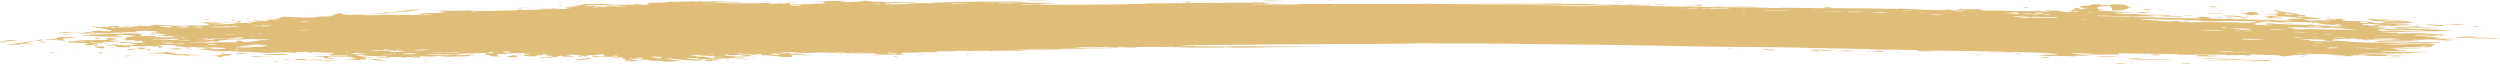 <svg xmlns="http://www.w3.org/2000/svg" width="2240.511" height="57.546" viewBox="0 0 2240.511 57.546"><path d="M1949.476,357.234c-3.86-.077-4.381-.524-.607-.52,2.576,0,6.7.326,6.712.527C1955.581,357.345,1955.04,357.345,1949.476,357.234Zm55.539-.409c-.948-.208,3.418-.513,5.674-.4a4.185,4.185,0,0,1,1.844.318C2012.544,357,2006.123,357.069,2005.015,356.825Zm-46.3-.39c.785-.045,2.355-.049,3.488-.009s.491.076-1.427.081S1957.932,356.479,1958.717,356.435Zm-1264.164.953c-.4-.088-.2-.16.436-.16a11.018,11.018,0,0,1,1.889.158c.4.088.2.16-.436.16A11.011,11.011,0,0,1,694.553,357.387Zm1264.429-1.928c-.011-.125.612-.2,1.373-.165,2.113.095,2.425.388.415.39A3.775,3.775,0,0,1,1958.982,355.459ZM2063.61,355c-1.375-.12-1.127-.151,1.156-.14,1.6.008,4.48.067,6.4.133,3.366.115,3.323.12-1.156.14-2.558.011-5.438-.048-6.4-.133Zm-10.768-.256c.8-.045,2.105-.046,2.907,0s.149.081-1.45.082-2.255-.034-1.457-.079Zm15.4-.048a37.832,37.832,0,0,1,4.573-.245c7.63-.175,7.129-.466-.685-.4-3.752.033-8.4-.021-10.32-.119s-7.509-.3-12.411-.441-10.384-.366-12.181-.493-5.486-.269-8.2-.318c-7.088-.127-7.77-.525-.912-.531,3.214,0,4.988.058,4.554.156-.391.088.5.172,1.975.186,4.967.046,6.16.071,10.253.211,4.67.16,5.628.183,8.44.206,1.12.009,1.909.106,1.755.215-.315.223,11.312.546,20.363.566,6.823.015,10.688.386,8.687.833-1.063.238-2.784.3-8.607.3-4,0-7.281-.056-7.285-.133Zm-23.551-.092c-.161-.022-3.262-.072-6.892-.112s-7.559-.153-8.733-.252c-1.719-.144-1.115-.164,3.1-.1,10.061.146,15.148.272,15.672.387a13.223,13.223,0,0,1-3.15.079Zm-1395.579.586a17.122,17.122,0,0,0-3.019-.077c-1.553.069-2.04.035-1.629-.116.849-.311-5.307-.755-8.2-.591-3.6.2-5.224.178-5.237-.084-.007-.132.773-.241,1.732-.242a4.841,4.841,0,0,0,1.736-.162,5,5,0,0,0-1.752-.158A5.162,5.162,0,0,1,631,353.61a35.43,35.43,0,0,0-4.655-.087,36.651,36.651,0,0,1-4.655-.081c0-.082.516-.15,1.156-.15s1.154-.181,1.143-.4.5-.4,1.143-.4c1.541,0,1.47-.594-.086-.725-1.866-.156-4.588.242-4.568.668.022.442-1.7.5-3.3.115a5.908,5.908,0,0,0-2.935-.013c-1.6.223-1.61.266-.092.345a12.512,12.512,0,0,1,2.872.493,10.13,10.13,0,0,0,2.785.4c2.858,0,3.21.451.405.522-2.5.063-2.492.068.347.227s2.844.165.424.273c-1.359.061-2.919.094-3.466.074s-2.142.019-3.545.086a25.047,25.047,0,0,1-4.952-.2l-2.4-.326,4.748,0c4.958,0,5.958-.315,1.538-.477-2.161-.079-3.009-.372-3-1.035,0-.172-.544-.4-1.214-.512s-.96-.258-.645-.329-.156-.308-1.047-.526c-1.231-.3-1.627-.329-1.648-.116-.035.355-4.673.389-4.691.035-.007-.137-.533-.2-1.17-.15s-1.162.015-1.167-.088a6.713,6.713,0,0,1,2.32-.107,10.869,10.869,0,0,0,2.323-.044c-.011-.225-6.424-.3-13.458-.163-6.88.136-8.578.055-8.645-.413-.047-.334,2.216-.4,5.684-.166,4.831.326,6.536.125,4.832-.57-.746-.3-1.031-.673-.633-.819.426-.156.149-.265-.67-.264-1.741,0-7.648.639-7.246.782.163.058-.226.13-.864.16s-1.164-.024-1.169-.119a12.536,12.536,0,0,0-2.915-.171c-2.953,0-4.006.246-1.543.357.869.039,1.065.221.55.512l-.8.451-5.371-.814a46.876,46.876,0,0,0-11.357-.711c-2.59.14-2.31.28,1.733.868,3.546.515,4.052.922,1.016.816-.881-.031-3.172-.075-5.092-.1-3-.036-3.447-.1-3.179-.457.443-.591-2.787-.381-3.654.237a7.025,7.025,0,0,1-2.718.582,31.712,31.712,0,0,0-3.558.4c-2.161.419-9.034.405-9.865-.02-.463-.237-.051-.32,1.593-.322a8.046,8.046,0,0,1,2.224.156,6.6,6.6,0,0,0,2.031-.079c1.113-.131,3.019-.337,4.236-.459,2.934-.294,1.648-.724-2.854-.953-3.622-.184-4.83-.587-1.77-.589,2.985,0,1.571-.5-1.908-.677-1.491-.074-1.851.011-1.742.413s-.362.517-2.508.561c-1.92.04-2.465.131-1.987.334.448.19-.28.35-2.269.5a40.776,40.776,0,0,1-7.284-.067c-2.4-.158-3.7-.319-2.906-.359s1.443-.211,1.435-.38c-.009-.2.8-.308,2.407-.309,3.172,0,2.252-.386-1.082-.45-2.729-.053-3.463-.428-1.1-.562,1.09-.062,1.015-.124-.3-.248-1.414-.134-1.01-.187,2.094-.276,2.615-.075,3.464-.162,2.652-.273a11.283,11.283,0,0,0-2.831.027,25.557,25.557,0,0,1-3.51.093c-1.03-.053-4.886.032-8.568.19-6.642.285-10.31.561-7.427.558.805,0,1.116.077.691.173a5.515,5.515,0,0,1-2.045,0,30.7,30.7,0,0,0-3.3-.171c-2.456,0-4.285.359-2.3.448.93.042,1.041.128.321.249-1.226.207-.347,1.065,1.09,1.064.505,0,.652.143.326.32-.594.322-3.332.421-5.608.2a12.189,12.189,0,0,1-2.841-.8,8.828,8.828,0,0,0-2.652-.678c-.565,0-.926-.089-.8-.2s-.189-.329-.7-.485c-1.232-.382,2.192-.909,5.217-.8,2.61.091,2.917-.177.988-.861a3.488,3.488,0,0,0-2.269-.214c-.618.14-.532.31.219.433.892.146.8.222-.344.273-13.46.6-24.294.927-27.952.834a6.506,6.506,0,0,0-2.074.115,4.675,4.675,0,0,0,1.748.074c2.116-.114,2.273.074.309.369-1.154.173-1.153.194,0,.1,1.63-.129,2.041.156.427.3-.57.049-3.842.013-7.271-.08-11.384-.309-15.735-.327-19.109-.08-2.9.213-3,.246-.982.326,6.783.268,16.031.4,17.994.25,2.621-.2,6.931-.213,6.94-.027,0,.075,2.636.063,5.849-.028,4.133-.116,6.6-.113,8.431.013,2.344.161,2.369.174.261.142-1.74-.026-2.242.047-1.988.291.271.262-.821.385-5.488.621-7.645.386-17.174.439-19.019.105a22.894,22.894,0,0,0-6.285-.241,64.312,64.312,0,0,1-9.965.24c-3.018-.219-5.632.119-4.713.609.848.452-.848.495-5.786.146-4.547-.321-6.567-.294-6.549.087.009.176-.508.321-1.147.321s-1.171-.166-1.181-.37c-.016-.336-.481-.366-4.958-.324-2.717.026-5.577.051-6.356.056s-1.11.118-.736.249.233.246-.315.254c-9.927.148-13.34.137-12.9-.043a17.819,17.819,0,0,1,3.282-.2c2.9-.005,8.014-.391,8-.6a22.164,22.164,0,0,0-3.262-.119c-1.791,0-3.815-.073-4.5-.166s-3.145-.181-5.469-.2a22.873,22.873,0,0,1-4.241-.219c-.009-.132-1.1-.106-3.482.083-4.487.357-4.392.516.309.516h3.779l-2.892.313-2.892.313,4.356-.1c5.287-.12,5.831.139.893.426-3.176.184-4.761.485-2.549.482a1.561,1.561,0,0,1,1.106.319c.1.176-.48.321-1.3.321a29.111,29.111,0,0,0-3.559.32c-1.988.306-1.985.323.062.429a9.815,9.815,0,0,0,2.577-.079c.744-.314,2.447-.214,2.273.134-.145.292-.7.315-5.44.226-2.9-.054-5.778-.162-6.389-.239s-2.577-.139-4.367-.137c-4.512,0-4.087-.254.79-.481a28.226,28.226,0,0,0,4.053-.336,11.665,11.665,0,0,1,2.609-.151c2.4,0,2.336-.023-.726-.239-1.838-.13-4.067-.235-4.953-.235a4.3,4.3,0,0,1-1.619-.159,8.528,8.528,0,0,1,2.318-.162c1.519,0,2.32-.109,2.31-.31-.018-.391-5.981-.673-11.9-.562-2.373.044-5.583.016-7.135-.064-2.644-.136-2.867-.1-3.554.515-.666.6-.4.7,2.857,1.076q5.572.646-.272.642c-1.521,0-2.043-.076-1.6-.237s-.279-.27-2.14-.333c-1.662-.056-2.561-.179-2.22-.3.315-.115-.013-.259-.731-.319-.949-.08-.928-.172.077-.341,2.106-.354-1.932-.7-6.177-.526-4.077.165-4.228-.042-.294-.4,1.807-.165,4.731-.257,7.431-.233,2.579.023,5.284-.056,6.431-.189,1.088-.126,3.741-.21,5.894-.186,5.073.055,8.612-.108,8.6-.4-.013-.257-2.99-.31-4.042-.073a19.077,19.077,0,0,1-3.194.028c-1.41-.07-3.926-.051-5.73.045-3.791.2-5.419.057-3.328-.3,1.621-.273,1.611-.276-1.77-.527-2.184-.162-2.092-.185,1.436-.361,2.775-.138,3.765-.285,3.752-.556-.016-.311-.622-.368-3.92-.365-2.146,0-5.486-.107-7.422-.243a40.279,40.279,0,0,0-4.244-.145c-.4.056-.728.022-.732-.074-.011-.249-12.436-.429-14.349-.207a10.558,10.558,0,0,1-2.753.009c-.862-.117-1.053-.044-.639.244.7.486-1.276.545-5.333.16a46.7,46.7,0,0,0-7.529-.063c-2.665.105-5.108.182-5.428.171s-1.978.054-3.683.145c-3.087.165-9.825-.09-18.616-.7-1.7-.119-4.9-.215-7.1-.213a66.873,66.873,0,0,1-6.7-.314,52.507,52.507,0,0,0-9.957-.147,30.046,30.046,0,0,1-4.553,0c-.791-.089-2.824-.176-4.519-.194-3.242-.034-4.1-.205-1.643-.329.836-.042-.154-.2-2.336-.371a31.374,31.374,0,0,1-3.8-.418,12.488,12.488,0,0,0-2.42-.118c-3.23,0-2.654-.644.786-.883,1.366-.095,3.342-.272,4.391-.393,2.6-.3,5.216.016,3.083.375-3.2.538,1.488.737,8.135.346,2.889-.17,3.835-.328,3.923-.655.108-.4-.145-.424-3.61-.331a29.925,29.925,0,0,1-4.589-.09c-.6-.132-.105-.163,1.649-.1s2.508.015,2.5-.15c-.009-.192-1.085-.217-5.53-.131-3.035.059-5.971.17-6.525.247-1.292.179-4.422.022-3.542-.177.389-.088-.58-.106-2.334-.044a15.085,15.085,0,0,1-3.007-.045,53.889,53.889,0,0,0-7.87-.516c-2.462,0-.536.264,2.63.357,2.139.063,2.162.079.279.194-3.236.2-8.856-.187-8.169-.558.457-.247-.042-.308-2.508-.306a19.8,19.8,0,0,1-3.79-.247c-.555-.2-1.762-.227-5.494-.146-3.5.076-4.316.059-3.047-.064.955-.093,3.492-.171,5.639-.175,3.078,0,3.751-.059,3.185-.259a3.1,3.1,0,0,1-.721-.31c0-.031-2.361-.1-5.242-.16a69.416,69.416,0,0,0-8.132.161c-3.719.34-3.647.517.264.648,2.083.07,2.661.147,1.716.229-.784.068-1.085.243-.668.39s.2.267-.529.268a2.681,2.681,0,0,0-1.279.161,5.819,5.819,0,0,0,1.894.158c1.545,0,1.627.042.451.24-2.256.379-3.783.285-3.287-.2.582-.573-1.949-.933-7.531-1.071-3.577-.089-4.363-.062-4.353.15.007.142-.772.259-1.732.259a5.519,5.519,0,0,1-1.751-.142,48.329,48.329,0,0,0-5.242-.2l-5.235-.052.03.621c.024.492-.286.585-1.492.449a34.9,34.9,0,0,0-4.073-.077,8.482,8.482,0,0,1-2.56-.084,7.869,7.869,0,0,0-2.334-.177c-1.809,0-2.331-.1-2.349-.478-.013-.269-.663-.487-1.478-.495s-.149-.077,1.446-.153c2.382-.114,2.006-.133-2.107-.108-6.245.039-8.511-.309-4.1-.629a51.2,51.2,0,0,1,7.739-.108c1.3.176,9.28.517,12.116.517a10.765,10.765,0,0,0,2.608-.16,5.064,5.064,0,0,1,1.777-.162c1.425,0,1.531-.066.525-.321a14.307,14.307,0,0,0-2.895-.318c-2.916,0-3.112-.3-.514-.79a45.8,45.8,0,0,1,7.869-.6c4.427-.1,4.929-.139,2.973-.257-1.912-.115-2.277-.261-1.946-.774.445-.692-.3-.769-3.506-.365-1.992.252-2.15.238-2.885-.251-.871-.579-3.146-.779-5.619-.492a19.913,19.913,0,0,1-4.054.016c-3.027-.219-3.054-.4-.1-.692,1.821-.178,2.158-.336,1.563-.731a4.367,4.367,0,0,0-2.034-.5c-.7,0-.094-.114,1.351-.256,2.091-.2,2.346-.3,1.249-.482-1.121-.183-.7-.259,2.249-.4,2-.1,3.311-.247,2.924-.332s.258-.253,1.435-.373,1.877-.242,1.557-.271-2.269-.213-4.331-.409a85.879,85.879,0,0,0-13.728-.128c-1.336.186-1.152.247,1.193.391,3.575.22,5.83.758,3.884.926s-10.415.088-12.232-.117a46.148,46.148,0,0,0-4.758-.078,19.666,19.666,0,0,1-4.6-.2,121.347,121.347,0,0,0-12.236-.5c-.479.017-.874-.059-.879-.169-.013-.278,11.295-1.14,13.476-1.027a34.137,34.137,0,0,0,4.136-.138,34.3,34.3,0,0,1,4.159-.137c1.135.059,1.509.028,1.006-.082-1.125-.247,1.48-.434,3.058-.219a78.472,78.472,0,0,0,11.29-.072,22.6,22.6,0,0,1,3.074-.243,9.25,9.25,0,0,0,2.3-.242c.729-.267,7.38-.345,7.393-.087a7.62,7.62,0,0,1-2.189.162c-1.208,0-3.42.14-4.916.309l-2.72.307,5.357-.088c6.162-.1,7.018.007,7.39.933.167.416-.331.677-1.459.765-1.418.111-1.291.165.742.312a36.272,36.272,0,0,0,5.5-.017,20.107,20.107,0,0,1,3.844-.033,27.2,27.2,0,0,0,2.837.263c2.174.108,2.84.431.893.433-2.231,0,3.207.592,6.465.7,3.65.123,11-.325,10.978-.668-.013-.263-3.8-.526-7.507-.522a16.086,16.086,0,0,1-2.99-.139,10.006,10.006,0,0,0-2.336-.223,8.164,8.164,0,0,1-2.338-.257,7.816,7.816,0,0,1,2.317-.177,6.187,6.187,0,0,0,2.315-.225,3.627,3.627,0,0,1,1.729-.317c.957-.052,1.734-.2,1.728-.339-.016-.318-7.323-.329-9.2-.014-2.183.367-5.9.438-5.913.113s3.5-.813,6.014-.816c1.9,0,5.4-.476,3.657-.5-1.814-.02-4.748-.107-7.293-.216-3.146-.134-2.142-.4,1.083-.291,2.084.073,2.288.03,1.6-.337-.606-.323-.357-.421,1.082-.422,3.625,0,1.8-.254-3.092-.424-4.185-.146-8.36-.164-13.552-.06a7.428,7.428,0,0,0-2.178.477c-.959.387-1.642.446-4.514.391-2.741-.053-3.636.012-4.7.341-1.154.355-1.841.395-5.475.317a46.853,46.853,0,0,0-6.151.153,70.611,70.611,0,0,1-11.448.211c-3.054-.314-3.822-.288-3.057.1.593.3.305.327-2.884.234-2.221-.065-5.154-.009-7.862.15-5.749.337-5.761.335-2.377-.284a9.157,9.157,0,0,0,2.927-.8c-.016-.33,2.7-.348,4.65-.029,1.584.259,4.667.322,4.656.1a6.043,6.043,0,0,0-1.761-.338c-2.112-.238-2.292-.663-.394-.928a41.568,41.568,0,0,1,7.381-.05,45.4,45.4,0,0,0,7.328.084c.219-.088.861-.282,1.428-.43.748-.2.229-.4-1.9-.742a12.378,12.378,0,0,1-2.935-.667q-.009-.194-3.2-.091c-3,.1-3.06.088-1-.137,2.558-.279,1.965-.428-5.533-1.385-5.459-.7-3.814-.857,3.6-.349,6.452.442,8.388.454,8.368.051-.021-.422,5.182-.968,8.21-.862,1.88.066,2.073.118.87.236-1.283.126-1.276.166.045.237,1.342.072,1.343.107.011.222-2.329.2,1.446.665,5.381.662,3.114,0,8.735-.6,8.719-.921-.013-.273,6.017-.529,9.521-.4a16.641,16.641,0,0,0,7.037-.86,7.685,7.685,0,0,1,3.873-.049c.5.177,1.877.21,5.608.136,3.789-.075,5.1-.041,5.63.144a41.163,41.163,0,0,0,5.425.348c2.605.058,4.74.156,4.743.218a15.659,15.659,0,0,0,2.623.134c2.544.022,2.554.016.349-.206-2.085-.21-1.8-.23,3.476-.246,5.727-.017,24.874-.441,21.265-.47-1.935-.016-3.608-.477-3.821-1.054a8.56,8.56,0,0,0-2.955-.679c-3.39-.429-2.962-.516,3.124-.634,3.044-.059,5.935,0,8.422.166,4.314.291,6.921.326,6.91.093a4.837,4.837,0,0,1,1.736-.162,4.842,4.842,0,0,0,1.736-.162c0-.088.527-.161,1.182-.161s.329.182-.722.406a114.324,114.324,0,0,1-14.874,1.032c-1.5-.193-2.974-.179-2.964.028,0,.093.475.129,1.045.08a5.148,5.148,0,0,1,1.776.171c.617.217,1.846.241,7.4.146,6.361-.109,15.262-.557,15.315-.771a16.227,16.227,0,0,0-2.576-.193c-2.038-.071-2.3-.133-1.2-.286a18.665,18.665,0,0,1,4.263.012c1.574.114,3.55.17,4.39.125,2.383-.128,3.88-.107,3.569.051-.382.194,1.683.18,4.5-.03,2.238-.168,2.219-.181-.682-.491-3.664-.391-4.3-1.04-.766-.784,2.859.207,5.505.067,6.24-.331.6-.324,6.6-.465,6.611-.155.011.252,2.333.185,3.08-.089.371-.136-.181-.375-1.225-.532-2.977-.447-2.368-.5,4.769-.416l6.678.079-2.572-.325c-1.415-.179-3.279-.325-4.142-.324s-2.591-.1-3.839-.234c-2.136-.221-2.065-.231,1.224-.157,4.876.109,9.189-.242,9.458-.771.28-.55,2.343-1.089,4.155-1.086.777,0,4.3.16,7.825.354,7.962.436,20.944.412,20.937-.038,0-.335,4.341-.624,9.167-.609,2.783.009,3.586-.049,3.227-.233-.6-.308,1.568-.6,3.834-.519,1.486.054,1.482.04-.03-.1-1.4-.133-1.481-.227-.4-.471,1.006-.227,1.015-.352.034-.485s-.812-.18.656-.181c1.333,0,1.97-.132,1.957-.4-.018-.383,3.276-.6,3.622-.243a4.118,4.118,0,0,0,.3.283,21.767,21.767,0,0,0,2.62.583c2.343.437,2.708.451,7.2.29,4.888-.176,11.1-.112,10.149.1-1.113.252,6.521.3,14.341.084,5.637-.153,10.08-.179,14.673-.084,3.623.075,7.067.095,7.654.044a28.814,28.814,0,0,1,3.348.073,40.975,40.975,0,0,0,5.546-.024c1.8-.1,3.789-.172,4.429-.151s.795-.012.342-.073-.1-.212.773-.334c2.063-.288,3.342-.286,2.551,0s1.273.389,5.035.255c2.35-.083,2.565-.131,1.15-.253-3.858-.334-7.346-.547-8.937-.546-.924,0-1.347-.074-.94-.166a20.176,20.176,0,0,1,3.263-.066c2.5.1,2.5.1.186-.149-1.286-.137-2.076-.254-1.757-.26s4.043-.033,8.276-.06c5.375-.035,8.287-.133,9.66-.324a32.205,32.205,0,0,1,3.627-.276,4.4,4.4,0,0,0,1.653-.162,4.383,4.383,0,0,0-1.637-.159,22.705,22.705,0,0,1-4.058-.556l-2.428-.558,3.157-.022c1.737-.012,3.681-.005,4.322.015,4.751.149,15.847-.008,19.016-.27a22.7,22.7,0,0,1,5.024-.106c1.108.15,1,.193-.492.194-2.632,0-3.671.292-2.019.562a15.1,15.1,0,0,0,3.3.091,81.639,81.639,0,0,1,9.479-.312c.007.156,5.615.111,11.228-.09,1.379-.049,5.037-.139,8.13-.2,8.193-.161,9.923-.252,9.259-.486-.462-.162.878-.193,6.014-.136s7.892-.005,12.4-.281c4-.245,8.736-.373,15.307-.413,10.72-.067,12.813-.165,10.725-.507-1.108-.181-.9-.225,1.1-.227,3.113,0,3.177-.259.119-.48a5.985,5.985,0,0,1-2.346-.421c-.009-.2.8-.232,3.972-.153a37.529,37.529,0,0,0,4.716-.067c.4-.091.047-.176-.791-.188s.829-.075,3.7-.139l5.227-.117-5.456-.019c-3-.01-5.775.053-6.166.142a11.257,11.257,0,0,1-1.94.162c-.676,0,2.209-.465,6.412-1.034,5.206-.705,7.413-1.115,6.925-1.287-.777-.273-.471-.281,11.545-.309,3.8-.009,7.137.062,7.59.161s2.353.256,4.242.353c2.732.14,3.087.207,1.736.326-1.468.13-1.453.15.1.151a27.556,27.556,0,0,0,3.082-.178,31.9,31.9,0,0,1,5.174-.005c4.246.189,6.411.171,5.87-.047a10.015,10.015,0,0,1,2.587-.065,10.573,10.573,0,0,0,3.588-.216c.567-.252,1.075-.266,3.8-.1,1.73.1,3.488.252,3.907.333a15.252,15.252,0,0,0,2.618.046c1.651-.089,2.365-.651,2.108-1.658-.026-.1.642-.152,1.485-.108s4.5-.008,8.127-.115c4.813-.142,6.747-.277,7.159-.5.445-.241,1.706-.311,5.951-.331,7.1-.034,10.376-.086,15.15-.24,2.878-.093,3.73-.077,3.132.058-.452.1-.3.185.341.185a10.754,10.754,0,0,0,1.874-.162,21.838,21.838,0,0,1,3.036-.163c1.465,0,2.021.067,1.5.184-.578.131.007.154,1.97.078,7.57-.293,18.3-.471,20.116-.333,1.581.12.607.232-5.1.589-3.879.243-6.734.511-6.346.6,1.03.226,7.624.184,15.28-.1,3.676-.135,8.013-.245,9.638-.244,2.818,0,2.853.013.757.234-1.208.128-4.86.354-8.115.5-8.926.408-9.513.62-1.258.455,3.833-.076,9.587-.13,12.785-.119s8.641-.084,12.094-.211c5.806-.213,6.489-.208,9.064.067,2.61.279,2.655.309.71.481-1.761.156-1.592.169,1.119.088,1.757-.053,5.546-.143,8.42-.2,4.562-.09,5.224-.153,5.208-.492s.435-.383,3.753-.342c2.662.033,3.9.139,4.221.361.351.246.1.278-1.146.146-.878-.093-2.491-.212-3.585-.264-1.712-.082-1.828-.038-.832.316.744.264.76.478.046.6-.63.106-.681.282-.118.405.821.18,2.076.183,7.2.019,3.414-.11,7.776-.238,9.692-.284s4.528-.151,5.8-.233,3.754-.221,5.508-.31c2.679-.136,3.185-.255,3.161-.741-.022-.444-.57-.6-2.358-.661-3.429-.12-2.872-.283,2.006-.586,6.152-.382,14.714-.58,17.13-.4,1.791.136,1.675.182-1.1.436-2.357.216-2.688.305-1.381.373.945.049,2.895.045,4.333-.008,1.807-.067,2.361-.039,1.792.089-1.168.264,2.816.233,7.839-.062a44.231,44.231,0,0,0,5.388-.565,16.626,16.626,0,0,1,6.674.059c1.966.307,4.046.4,10.408.486,4.373.056,10.048.176,12.61.266s8.19.153,12.507.141,7.851.041,7.854.117c.007.154-3.424.273-12.189.424-6.463.112-13.352.41-13.344.577a13.834,13.834,0,0,1-2.438.2c-1.346.05-2.211.185-1.925.3.722.292,11.134.31,15.286.026a44.563,44.563,0,0,1,4.534-.127c.685.057.853.024.389-.078-.5-.111.422-.217,2.423-.278,1.782-.054,5.346-.2,7.919-.332,5.51-.275,7.62-.3,5.191-.059-1.282.126-.531.142,2.87.061a52.687,52.687,0,0,0,6.2-.429,15.54,15.54,0,0,1,3.374-.227,24.418,24.418,0,0,0,3.357-.091,32.55,32.55,0,0,1,3.917-.1,12.163,12.163,0,0,0,2.33-.031c-.016-.3,34.9-.662,43.582-.451,1.921.047,7.675.016,12.787-.068s10.344-.1,11.626-.029c2.332.125,2.332.125.007.156-1.278.017-2.717.023-3.2.013-1.123-.023-1.079.168.1.419,1.194.255,11.691.681,12.465.506.747-.169,13.344-.189,13.352-.021a14.478,14.478,0,0,0,2.631.3l2.625.171-2.905.038c-4.816.063-5.1.072-8.708.265-1.914.1-6.855.232-10.982.288-7.892.106-11.244.332-7.677.517,1.125.058,5-.011,8.617-.153,4.11-.162,6.989-.2,7.684-.11s.57.15-.352.151c-.805,0-1.162.068-.792.149,1.361.3,71.367-.074,80.265-.427,2.553-.1,6.393-.165,8.532-.141a28.08,28.08,0,0,0,5.453-.269c1.391-.277,3.2-.317,16.37-.359,8.143-.026,15.215-.082,15.716-.125s6.548-.092,13.44-.109,13.686-.089,15.1-.161a20.69,20.69,0,0,1,3.231.014c.758.166,6.988.079,11.486-.161a20.177,20.177,0,0,1,3.047-.046c.011.124,12.948.08,22.961-.079,4.319-.068,6.1-.041,6.109.094a6.668,6.668,0,0,0,2.331.105c1.567-.058,2.325-.007,2.333.157.011.181.774.215,3.011.136,1.945-.069,2.739-.048,2.26.061a26,26,0,0,1-3.435.17,32.689,32.689,0,0,0-4.131.244,54.226,54.226,0,0,1-6.013.246c-2.755,0-4.288.068-3.851.164.4.088-.089.16-1.086.161a5.124,5.124,0,0,0-1.8.165c.011.15,2.412.116,8.569-.123a17,17,0,0,1,3.164.132c.823.18,1.863.172,6.23-.048,4.233-.213,5.482-.225,6.488-.06,1.484.243,17.418.292,17.407.054a11.288,11.288,0,0,0-2.625-.17c-2.5-.013-2.484-.019.284-.135,2.388-.1,41.856-.136,101.739-.092,5.756,0,11.866-.068,13.577-.161a19.834,19.834,0,0,1,3.487-.021c.206.081,4.431.159,9.388.171s9.014.065,9.016.115,4.32.075,9.6.054,12.9.062,16.942.184,11.373.219,16.289.215,13.653.092,19.415.213,14.4.258,19.2.3,12.129.154,16.291.239c18.553.38,48.921.727,47.7.545-1.178-.176-20.681-.719-31.438-.876-9.442-.138-69.334-.85-74.461-.885-4.527-.031-14.027-.279-14.818-.387-.487-.066,2.458-.076,6.545-.023,10.43.137,62.941.1,66.092-.044,2.058-.1,2.462-.069,1.93.126-.586.215,1.066.238,12.807.181,7.414-.036,13.483,0,13.487.072a6.191,6.191,0,0,0,1.819.136c1,0,1.519.065,1.16.146-.873.2,5.662.379,12.3.342a57.893,57.893,0,0,1,6.78.2c1.118.183,4.817.227,17.673.208,8.943-.013,16.58.021,16.974.074s-3.3.11-8.2.125c-10.345.033-10.822.039-11.712.164-.368.051,2.3.107,5.923.124s8.379.132,10.563.255c5.252.3,21.737.587,34.041.6,5.436.006,10.988.092,12.336.193s8.418.221,15.711.268c21.512.139,35.458.342,40.824.594,5.545.26,17.242.315,17.231.081a7.336,7.336,0,0,0-2.046-.22c-1.91-.067-1.908-.073.032-.092a11.921,11.921,0,0,1,2.79.232,2.6,2.6,0,0,0,1.559.063c.646-.146,2.4-.147,7.584,0,3.709.1,8.48.146,10.6.1s4.1-.036,4.4.03c.861.189,12.014.2,12.841.014.409-.092.189-.168-.488-.167s-1.237-.107-1.243-.239c-.016-.316,3.94-.312,5.888.007,1.247.2,1.255.275.044.379-.891.077.542.134,3.57.142,2.783.007,6.369.049,7.97.093s8.267.08,14.813.081,12.175.06,12.508.133a19.961,19.961,0,0,0,2.932.047,33.411,33.411,0,0,1,4.045.108c1.038.117,3.8.163,6.976.117a51.4,51.4,0,0,1,5.264.059,6.257,6.257,0,0,0,1.819.134c1.075,0,1.471-.077.973-.186-1.193-.262,5.2-.073,13.358.395,3.608.207,8.656.453,11.219.547,6.046.222,21.372.332,18.762.134-2.782-.211-2.338-.479.7-.422,1.641.031,2.565.152,2.475.325-.162.312,4.882.5,10.979.406,4.751-.072,3.365-.43-1.86-.48-3.3-.032-5.574-.286-2.584-.289.639,0,1.158-.1,1.152-.224s.772-.265,1.729-.317c1.1-.059,1.744,0,1.752.163.011.213.922.239,5.354.151,5.886-.117,11.275,0,10.286.225-.348.079.292.356,1.423.615,1.989.456,2.327.471,10.263.441,4.826-.018,9.352.053,10.986.173,1.693.124,8.409.222,17.189.25,7.925.025,15.46.122,16.745.215a17.137,17.137,0,0,0,4.124-.08c1.508-.21,1.524-.249.1-.248a23,23,0,0,1-3.068-.225c-1.167-.191-.6-.218,3.628-.171,2.756.03,5.9.058,6.992.061a17.619,17.619,0,0,1,3.985.578c3.043.868,9.64,1.069,9.774.3.016-.088.486-.062,1.046.058a9.227,9.227,0,0,0,3.464-.123c2.89-.4,3.071-.594.684-.718-1.036-.054-1.744,0-1.738.131.013.273-1.949.375-5.466.286-3.106-.079-3.64-.324-.64-.294,1.154.012,1.888-.073,1.694-.2s.259-.318.993-.441.972-.224.528-.224.011-.113,1.008-.252c2.014-.281,2.322-.827.666-1.182-1.708-.366-.177-.513,2.173-.208,2.633.341,4.624,1.1,2.4.912q-1.468-.123-.6.068c1.1.241,2.835.051,5.635-.616l2.077-.494-3.264-.016c-2.04-.01-2.488-.044-1.194-.092,1.814-.067,1.693-.116-.975-.4-2.016-.215-2.657-.379-1.9-.485.631-.088.9-.246.606-.35-.5-.176,2.213-.434,6.567-.626a10.121,10.121,0,0,0,3.229-.748c1.256-.591,1.777-.663,4.55-.621,2.224.033,3.245.151,3.521.407.318.294.906.342,3.21.26,2.112-.075,2.824-.036,2.833.157.02.411,2.287.3,3.581-.183,2.294-.847,6.377-.91,11.454-.174,2.534.367,3.576.675,3.6,1.064.013.3.933.683,2.035.848,1.385.208,1.6.335.708.412a4.242,4.242,0,0,0-2.042.752,9.229,9.229,0,0,1-2.664,1.2c-1.054.309-1.936.577-1.959.595s-2.255.084-4.96.146l-4.918.113.124-1.182c.2-1.862-1.995-3.226-4.332-2.7a6.919,6.919,0,0,1-1.723.083,31.218,31.218,0,0,0-4.262.374c-2.556.356-3.239.594-3.118,1.086.209.851,1.5,1.345,3.508,1.343.916,0,1.671.107,1.678.239s-.493.241-1.11.241a11.351,11.351,0,0,0-2.36.325c-.937.245-.871.338.268.381,7.774.3,11.41.473,11.414.554,0,.053,4.215.231,9.361.395,8.062.256,9.13.329,7.724.525-1,.139-4.338.239-8.6.256-6.8.028-6.939.037-5.749.391a16.286,16.286,0,0,0,3.94.359c1.889,0,2.725.09,2.735.3.018.351,4.146.508,8.039.306a59.036,59.036,0,0,1,7.02.173c2.872.2,8.194.343,15.035.407,8.163.077,11.042.168,12.566.4,2.864.43,1.529.5-6.054.313-8.48-.208-13.282-.206-13.272.005a14.988,14.988,0,0,0,3.084.322c4.617.237,2.3.389-6.115.4-4.308.007-7.866.089-8.326.193a28.537,28.537,0,0,1-4.11.1c-2.169-.055-2.81-.127-1.864-.208.918-.079.427-.123-1.352-.12-1.537,0-6.2-.113-10.365-.257-9.887-.342-15.968-.436-16.747-.26-.852.193,3.874.448,7.452.4,2.76-.035,14.4.336,16.886.538.642.052,1.953.111,2.913.13,2.794.057,10.665.193,15.711.273,5.544.087,15.7.35,21.986.569,2.489.087,7.2.184,10.476.216s8.74.1,12.149.149l6.2.09-1.987-.411a19.77,19.77,0,0,0-3.026-.41c-.571,0-.392-.144.4-.321,1.91-.427,4.237-.407,8.345.073,1.869.218,2.991.4,2.493.4s-.267.105.512.233,1.083.307.675.4.214.167,1.42.166c1.189,0,2.662.063,3.273.141s3.729.182,6.93.23,7.128.119,8.729.16c3.054.077,6.519.152,18.042.393,3.841.08,9.441.157,12.444.171,5.834.027,9.722.248,7.037.4-2.416.137,3.267.63,8.49.737,6,.122,9.929-.161,4.321-.311-2.095-.056-4.094-.165-4.444-.241a25.688,25.688,0,0,0-3.466-.039,9.963,9.963,0,0,1-2.839-.077c0-.1.545-.178,1.223-.179s.9-.073.5-.161.562-.161,2.249-.162a15.834,15.834,0,0,1,2.982.14,19.6,19.6,0,0,0,4.342.271c.278-.039-.343-.246-1.378-.46-2.568-.532-.66-.732,8.111-.852,3.742-.051,7-.12,7.229-.152.9-.126-12.332-1.422-18.012-1.764-4.277-.258-6.189-.473-6.725-.759-.594-.317-2.126-.458-7.447-.683l-6.7-.284,6.6-.055,6.6-.055-.675-.549c-.511-.416-.217-.574,1.213-.651,2.4-.129,2.423-.836.041-1.194a5.91,5.91,0,0,1-2.486-.891l-.678-.619,3.005.477a16.008,16.008,0,0,1,3.055.649,12.041,12.041,0,0,0,2.682.491c1.448.176,4.358.582,6.468.9s4.407.583,5.106.582,1.012.138.7.308c-.623.337,2.956.969,5.474.966.962,0,1.495.182,1.432.491-.09.443-.421.486-3.3.431-2.461-.047-3.2,0-3.187.222.018.38,2.077.531,4.084.3a18.277,18.277,0,0,1,2.977-.077c1.006.084,1,.142-.027.231-.89.077.117.237,2.872.458,2.333.187,4.611.339,5.062.338a25.257,25.257,0,0,1,3.022.4,28.623,28.623,0,0,0,4.075.407c1.121.005.709.074-1.026.172-1.595.09-4.47.133-6.391.1-4.863-.094-8.714.142-8.7.533.018.363-.211.357,15.972.385,11.4.02,14.7-.095,12.263-.426a10.634,10.634,0,0,0-2.993-.007,15.526,15.526,0,0,1-3.717-.027c-4.6-.456.738-.685,11.372-.487,4.124.077,4.312.1,2.634.361-2.152.332-2.263.656-.412,1.2,1.3.385,1.851.406,10.406.4,7.858-.007,9.13.031,9.753.3a15.953,15.953,0,0,0,3.478.4c1.993.067,2.607.176,2.207.394-.63.341,5.689,1.057,8.115.919,1.125-.064,1.121-.084-.022-.093a3.232,3.232,0,0,1-1.463-.189,10.179,10.179,0,0,1,2.9-.08,12.179,12.179,0,0,0,2.9-.065c0-.09-.531-.163-1.171-.162s-1.054-.053-.922-.119-.422-.282-1.233-.481c-1.315-.321-1.182-.376,1.241-.505,1.494-.08,5.254-.108,8.358-.063,4.076.059,5.411.032,4.809-.1a26.337,26.337,0,0,0-3.576-.18c-3.5,0-6.429-.148-6.438-.331s10.1-.19,12.83.008c1.221.088,3.664.343,5.429.565,2.486.313,2.859.434,1.654.538-1.186.1-.964.16.929.24,2.674.114,3.444.547,1.055.592-.8.015-6.009.039-11.577.052-6.378.015-10.655.1-11.558.224-1.143.159-.211.2,4.572.195,7.688-.007,16.489.516,16.581.985.022.066-2.823.123-6.3.126s-6.617.072-6.973.152c-1.656.374,1.083.615,9.042.8,13.39.3,13.621.313,13.633.567.022.382-2.989.445-6.464.136-2.044-.182-5.525-.285-9.727-.289-4.183,0-7.576-.1-9.405-.278-3.521-.335-12.3-.36-13.177-.038-.549.2,3.463.872,4.608.771.251-.022,1.193-.041,2.092-.042,1.329,0,1.387.076.311.412-1.187.371-1.837.407-6.269.346-5.478-.076-6.771.151-1.729.3,1.761.053,4.775.154,6.7.224,3.317.121,3.362.133.884.241-3.862.168-3.155.4,1.214.393,2.1,0,4.848.093,6.115.212s4.756.25,7.753.292l5.449.077-6.64-.663c-3.652-.365-7.691-.746-8.975-.846-2.126-.167-2-.184,1.376-.191a40.978,40.978,0,0,0,4.421-.169A40.707,40.707,0,0,1,2202,324.3c3.295,0,22.148.446,29.908.711l2.912.1-3.462.139c-2.031.081-5.242.074-7.77-.017-7.17-.259-23.091-.411-23.028-.22.1.291,10.741.845,18.313.953,5.081.072,7.276.171,7.284.328s1.453.223,4.7.22a30.187,30.187,0,0,1,5.368.235,14.073,14.073,0,0,0,2.99.237c1.27,0,3.645.141,5.28.315l2.972.317-5.306,0c-2.918,0-5.993.1-6.833.211-1.8.244-5.311.157-12.647-.314a186.952,186.952,0,0,0-19.716-.342,73.926,73.926,0,0,1-9.807-.089,40.018,40.018,0,0,1-5.352-.481,17.257,17.257,0,0,0-3.51-.349c-2.74-.129-3.494-.118-3.486.048a4.643,4.643,0,0,0,1.869.422c1.7.191,1.7.226,0,.4-3.084.315.105.5,12.151.7,6.081.1,12.1.213,13.384.247,2.676.072,6.061.131,17.457.308,7.348.114,6.1.138-12.779.241-11.509.063-21.839.053-22.956-.023-1.174-.079-3.628-.072-5.813.017-3.427.14-3.5.155-.805.166,1.637.006,4,.117,5.245.245s4.158.233,6.468.234c3.845,0,4.154.035,3.663.4-.462.345-.115.4,2.522.4,1.682,0,4.066-.091,5.3-.2,3.721-.325,21.906.085,25.718.579,1.644.213,3.6.387,4.338.386a12.745,12.745,0,0,1,2.6.316,9.847,9.847,0,0,0,2.09.3c.46-.01,1.622-.007,2.582.006,2.144.03-6.736.493-9.569.5-1.119,0-1.9.085-1.735.185a53.859,53.859,0,0,1-6.663.473c-3.829.161-5.754.3-4.277.3,1.74.007,2.393.077,1.854.2s-.213.155.994.09a84.012,84.012,0,0,1,10.2.389c0,.078-.512.1-1.147.046-.662-.055-.854.009-.45.151a9.419,9.419,0,0,0,2.324.246,4.118,4.118,0,0,1,1.628.168c0,.093-.411.134-.923.091a19.81,19.81,0,0,0-2.613.071c-1.383.122-1.308.149.422.149,1.157,0,1.863.055,1.57.121-.6.135,1.015.162,12.319.211,9.157.039,8.01.282-1.427.3-5.85.012-6.2.033-4.058.239,3.238.312,6.5.76,6.028.826-.217.03-2.362-.056-4.766-.192-5.373-.3-25.822-.9-29.667-.868-4.833.042-4.019.157,1.847.259,3.1.054,6.365.13,7.258.169,2.96.128.219.277-4.8.261-4.846-.016-4.887-.012-2.028.21,2.653.206,2.707.229.594.258-3.352.046-4.389.081-6.779.226-3.1.188-23.17-.021-27.723-.289-3.83-.225-3.759-.228,5.127-.242,5.2-.008,9.008-.082,9-.175a3.521,3.521,0,0,0-1.462-.169c-.8,0-5.641-.027-10.758-.049-13.075-.057-20.727-.317-22.2-.756a10.83,10.83,0,0,0-2.814-.3c-2.87.091-7.157-.122-6.311-.314.488-.11.279-.136-.537-.065a2.769,2.769,0,0,1-1.345-.054,6.356,6.356,0,0,0-2.043-.163c-1.618.005-1.364.087,1.247.4,1.8.216,4.037.391,4.961.391a4.647,4.647,0,0,1,1.687.158,11.118,11.118,0,0,1-3.681.014,73.931,73.931,0,0,0-9.912.327,9.5,9.5,0,0,0-3.058.668c-.467.368.037.444,4.329.652,10.242.5,14.121.723,12.481.731-3.75.019,1.746.472,6.166.508a49.2,49.2,0,0,1,5.244.227c.446.106,4.686.231,9.529.281,12.962.134,17.215.239,22.545.556,2.652.158,8.748.329,13.547.381,7.584.082,18.627.456,18.635.631a5.736,5.736,0,0,1-1.025.428,21.494,21.494,0,0,0-2.273,1.028l-1.246.659-5.543-.368c-6.9-.458-10.423-.488-5.042-.043,3.12.258,3.632.361,2.349.475-1.17.1-.576.145,2.069.144a39.127,39.127,0,0,1,4.543.182c.575.126-.029.154-1.962.09-1.537-.051-9.075-.127-16.751-.168l-13.957-.076,6.043.267a47.66,47.66,0,0,1,6.57.537,26.776,26.776,0,0,0,5.218.375c2.58.058,5.659.2,6.844.324,1.921.2,1.653.211-2.5.139-2.561-.044-6.753-.176-9.317-.294-6.225-.286-13.636-.352-14.188-.126-.242.1.586.216,1.839.26a6.929,6.929,0,0,1,2.686.454c.3.276,1.532.416,4.692.534,5.02.188,5.1.2,4.167.707a3.589,3.589,0,0,1-2.235.228,39.49,39.49,0,0,0-4.421-.038c-2.853.119-2.843.122.589.156,2.943.029,3.07.046.813.107a39.2,39.2,0,0,1-4.278-.107c-1.465-.165-7.377-.111-12.228.112-3.1.142,2.467.439,7.578.4,3.584-.024,4.118,0,2.331.113-1.552.1,1.331.139,8.727.128,6.075-.009,11.831,0,12.792.018s3.444-.019,5.519-.084c2.669-.084,3.776-.061,3.783.078a4.009,4.009,0,0,1-1.8.1c-1-.051-1.549-.036-1.23.033a31.674,31.674,0,0,1-4.83.332c-3.964.15-4.96.242-3.727.345,2.286.192,1.42.274-4.052.386-3.519.072-3.943.06-1.747-.048,2.8-.138,2.771-.144-.843-.156-2.872-.01-3.585.043-3.064.226.551.194-.058.221-3.227.142-4.425-.11-4.082-.108-7.974-.045-1.705.027-.5.09,2.914.151l5.819.1-6.034.031c-3.319.017-6.386-.046-6.816-.141q-.781-.171-9.664-.051c-9.834.133-16.341.483-14.255.766a44.321,44.321,0,0,0,6.236-.054c6.457-.294,8.525-.253,20.555.413,10.831.6,15.3,1,11.178,1.006-1.266,0-4.261-.14-6.656-.314-5.468-.4-5.356-.4-6.726.107-1.07.4-1.486.416-6.513.326-2.953-.053-6.866-.095-8.7-.093-2.112,0-3.33-.081-3.337-.226-.016-.306-3.9-.456-8.287-.319-2.825.088-3.435.177-2.945.427.444.227.15.292-1.046.23a4.065,4.065,0,0,0-1.655.086c.011.186-5.878.122-12.8-.14-4.058-.153-3.835-.168,3.746-.252,1.746-.019,3.754-.116,4.461-.215.945-.132-.055-.208-3.772-.289-2.782-.06-6.733-.28-8.779-.489a109.836,109.836,0,0,0-12.809-.373c-10.925.007-14.3-.1-14.435-.443-.066-.166-.315-.188-.681-.061a17.154,17.154,0,0,1-3.095.219c-1.385.01.365.144,3.89.3,7.4.32,8.627.706,2.362.742-8.579.049-9.3.073-9.287.313a8.212,8.212,0,0,1-2.775.393,35.5,35.5,0,0,0-3.542.319c-1.215.275-5.306.215-4.538-.066.362-.132.047-.24-.7-.24s-1.028-.073-.627-.163.3-.154-.229-.141-1.743.015-2.7,0c-1.551-.018-1.552-.038-.011-.179,1.429-.132,1.325-.155-.588-.132-1.278.015-4.417.017-6.976,0-3.347-.017-4.178-.065-2.961-.173s.645-.144-2.1-.131c-2.082.01-4.315-.054-4.962-.141a35.516,35.516,0,0,0-4.053-.081c-2.183.06-2.707.15-2.174.376.616.261.223.287-3.154.21-2.122-.049-4.513-.115-5.314-.148s-1.451.046-1.445.175-.543.236-1.22.236-.92-.069-.54-.155c.426-.1-1.334-.126-4.586-.078-4.642.069-5.28.041-5.293-.234s-.624-.3-5.825-.221c-3.2.05-5.813.026-5.817-.054-.011-.2-17.661-.027-19.656.2a4.672,4.672,0,0,1-2.149-.022,4.918,4.918,0,0,0-2.359,0c-1.514.171-1.681.171-.933,0,.586-.136.351-.2-.658-.181-3.473.069-5.741-.011-5.009-.177.459-.1-.1-.16-1.392-.14-1.188.018-3.993.016-6.232-.005-3.965-.038-3.934-.042,1.155-.156,4.931-.11,5-.118,1.156-.139-2.239-.012-5.381-.063-6.982-.112-2.283-.07-2.533-.052-1.159.081,1.552.15,1.55.17-.023.174-.977,0-2.813-.094-4.08-.215a69.541,69.541,0,0,0-7.531-.106c-2.875.062-7.061.053-9.3-.022s-7.165-.211-10.94-.3c-6.2-.152-7.014-.14-8.428.13q-1.571.3-.39.458c2.049.278,1.292.576-1.422.56-1.991-.012-2.128-.034-.572-.092,1.125-.041,1.789-.132,1.475-.2s-3.285-.025-6.6.1c-7.99.293-15.764.327-21.062.092-2.374-.105-5.5-.161-6.95-.123-2.168.057-1.551.134,3.49.44,3.367.2,6.125.429,6.129.5a93.1,93.1,0,0,1-9.585.166c-2.5-.021-3.2.043-3.183.294.018.354-1.351.4-4.623.166-1.188-.086-6.721-.164-12.3-.173s-11.755-.061-13.735-.115l-3.6-.1,3.757-.218c2.974-.173,3.481-.263,2.434-.435-1.792-.293,1.224-.451,6.47-.339,5.4.116,7.294-.209,3.754-.645-4.439-.546-13.165-1.156-16.5-1.153-1.745,0-4.29-.078-5.657-.177s-5.915-.191-10.108-.2c-4.589-.015-10.168-.16-14.018-.365-3.517-.187-8.339-.339-10.715-.337s-6.834-.064-9.907-.148c-5.552-.151-25-.391-42.815-.529l-9.306-.072,5.535.243c3.044.133,5.537.28,5.539.326,0,.1-12.693.062-14.827-.041-2.159-.105-1.779-.355.563-.37,1.74-.011,1.7-.033-.3-.149-2.332-.135-2.332-.135-.011-.159,3.787-.038-2.5-.327-7.5-.345-2.278-.008-5.977-.1-8.221-.2s-8.606-.175-14.139-.163-9.474-.027-8.758-.089c.891-.077.76-.136-.413-.187-3.383-.147-21.684-.571-30.816-.714-5.12-.08-12.714-.218-16.875-.307s-10.2-.214-13.415-.279-6.361-.159-6.987-.21-5.588-.138-11.026-.192-10.675-.125-11.636-.157c-2.534-.085-18.628-.228-31.409-.281-10.634-.044-22.335-.169-29.666-.319-1.921-.039-6.11-.107-9.31-.151s-11.318-.21-18.041-.37-15.741-.327-20.041-.371-13.463-.185-20.364-.312c-16.588-.307-19.96-.353-32.324-.444-5.758-.042-15.181-.141-20.941-.22-11.947-.163-24.507-.287-35.482-.35-4.158-.024-9.657-.126-12.22-.226-2.609-.1-16.178-.208-30.825-.239-37.777-.081-52.12-.152-53.449-.263a26.659,26.659,0,0,0-3.223.051c-1.128.082-7.281.205-13.673.274-31.535.337-36.155.371-37.777.278-.962-.055-7.5-.041-14.533.032s-21.939.183-33.127.244-20.6.115-20.924.119-4.766.037-9.88.073-14.006.114-19.759.174-17.783.157-26.733.216c-24.572.16-32.778.341-36.019.793a17.305,17.305,0,0,1-2.9.183,6.665,6.665,0,0,0-1.622.059,48.119,48.119,0,0,0,5.807.157c3.854.009,6.157-.047,5.739-.139-.665-.146,19.978-.094,29.631.075,3.911.068,8.714.09,50.932.233,10.421.035,19.582.118,20.358.183s6.641.1,13.036.082c7.2-.023,10.523.013,8.725.094-1.6.072-11.271.153-21.5.181-25.911.07-31.786.126-37.773.359-6.557.256-71.951.2-73.144-.058-1.991-.437-34.7-.625-39.66-.229-2.21.177-2.414.232-.861.235,2.12,0,2.956.323.851.325-.66,0-4.356-.142-8.214-.317-7.317-.332-11.294-.27-7.411.116,2.052.2,2.036.214-.337.216a20.855,20.855,0,0,1-3.473-.236,148.456,148.456,0,0,0-15.926-.247,63.663,63.663,0,0,1-7.153.085,67.3,67.3,0,0,0-8.353.147c-1.1.134-2.786.284-3.743.333-3.776.2,22.671.185,31.395-.012,3.288-.074,3.789-.052,2.622.114-1.428.2-8.472.344-19.167.382-3.037.011-5.52.062-5.518.114.007.128-1.213.149-13.828.236-6.649.046-11.256.149-11.765.264a1.994,1.994,0,0,1-1.319-.006c-.5-.2-22.51-.272-23.919-.075-.382.053,2.925.095,7.348.093,8.44,0,25.662.337,27.038.536.442.064-9.532.075-22.165.024-24.089-.1-27.646,0-18.289.508,7.307.395,5.764.574-3.758.437-11.5-.166-20.445-.124-22.067.1-1.874.262-3.207.236-3.221-.061-.009-.192-.622-.22-2.622-.118-1.435.073-8.1.143-14.818.156-13.841.025-15.75.064-11.616.235,1.82.075-1.128.123-7.863.127-11.331.008-13.783.112-10.439.444,2.993.3,1.316.41-6.186.417-3.689,0-8.176.085-9.972.181s-5.568.2-8.383.238-5.548.158-6.073.273c-1.752.386-1.044.905,1.374,1.009,4.656.2,2.142.362-7.244.472-12.332.144-16.207,0-17.589-.645-1.125-.527-4.4-.721-8.419-.5-4.161.229-10.958.175-10.971-.086s-1.834-.321-2.9-.08a40.555,40.555,0,0,1-5.472-.251,42.253,42.253,0,0,0-7.572-.23c-2.047.131-4.214.131-8.064,0-3.734-.126-6.506-.128-9.534-.008-13.18.524-14.141.527-17.471.059a50.648,50.648,0,0,0-6.883-.445,32.508,32.508,0,0,0-3.774.1,27.817,27.817,0,0,1-3.473.326c-3.977.247-4.568.51-1.138.507a7.751,7.751,0,0,1,2.334.179,8.13,8.13,0,0,0,2.407-.244c2.842-.5,4.855-.414,3.818.171-.714.4-.6.413,3.6.315,3.462-.081,4.213-.055,3.714.128-.4.148.765.318,3.3.481,3.489.224,8.975.865,7.415.866-3.18,0-13.2-.351-13.827-.488a11.225,11.225,0,0,0-2.967-.006c-2.051.161-2.055.176-.09.278,1.491.077,1.859.2,1.307.449-.423.188-.718.54-.656.782.1.4-.245.441-4.17.442-4.769,0-6.021-.085-7.924-.55a11.5,11.5,0,0,0-2.341-.306,22.234,22.234,0,0,1-2.593-.2,14.4,14.4,0,0,0-2.485-.131,11.958,11.958,0,0,1-2.92-.436c-1.2-.31-1.779-.381-1.456-.177.42.266.075.323-1.592.265s-1.985-.177-1.478-.539.234-.464-1.322-.462a32.406,32.406,0,0,0-3.661.237,23.022,23.022,0,0,1-4.662.083c-1.635-.084-3.539-.1-4.23-.044-.793.069-1,.013-.549-.151.5-.182-.367-.332-2.913-.5-4.5-.3-4.429-.3-4.412.049a9.535,9.535,0,0,0,3.223.513,78.838,78.838,0,0,1,8.017.784c-.421,0,.162.193,1.3.427,2.034.421,2.027.425-.538.336-1.779-.062-2.6-.02-2.588.134a5.418,5.418,0,0,1-2.172.227c-2.416,0-5.222-.365-4.044-.53a12.5,12.5,0,0,1,2.319.072c2.622.3,1.669-.073-1.422-.551a19.741,19.741,0,0,0-6.217-.217,15.948,15.948,0,0,1-5.39-.144c-2.795-.505-4.082-.471-4.054.106q.024.48,1.767.479c.959,0,1.617.075,1.462.169a47.3,47.3,0,0,0,6.13.524c4.686.258,6.517.447,6.8.7a3.263,3.263,0,0,0,1.664.349c.7,0,.985.039.63.089s-2.619-.021-5.031-.157-4.578-.221-4.813-.188c-.712.1.994.584,2.052.583,1.765,0,11,1.248,10.126,1.37a15.526,15.526,0,0,1-3-.188,105.349,105.349,0,0,0-11.8-1.178c-1.566,0-2.082.079-1.618.242.718.253-1.2.312-8.578.265-4.528-.029-4.8.192-.838.69a17.2,17.2,0,0,1,2.931.5,3.706,3.706,0,0,1-1.4-.057c-.772-.1-3.1-.189-5.173-.187a43.592,43.592,0,0,1-4.446-.145,35.321,35.321,0,0,0-3.977-.133c-4.157.02-5.968-.129-5.985-.493-.009-.193-1.478-.344-4.518-.467-5.79-.233-5.981-.23-5.965.086.02.409,7.176,1.2,10.128,1.121,1.889-.051,2.643.023,3.039.3.6.418-.977.7-3.89.707-5.107,0-17.262-.987-25.859-2.11a17.184,17.184,0,0,0-2.967-.189c-.405.056-.173.152.515.213a18.114,18.114,0,0,1,4.51,1.04,9.4,9.4,0,0,0,2.092.336,7.27,7.27,0,0,1,2.052.36,14.846,14.846,0,0,0,2.989.34c3.575.22,2.755.5-1.471.507-1.671,0-3.937.116-5.036.255a9.147,9.147,0,0,1-2.8.076Zm-6.042-3.85a45.014,45.014,0,0,0-8.307-.511c-.968.047-.988.212-.077.611,1.575.69,6.771,1.009,8.17.5.485-.176.581-.447.214-.6Zm-7.534.036c0-.088.513-.205,1.15-.26s1.161-.028,1.166.06-.513.205-1.15.26-1.161.028-1.166-.06Zm54.207.754c-.343-.075,0-.329.776-.563,1.165-.354,1.939-.41,4.6-.334a14.92,14.92,0,0,0,3.194-.07c-.009-.187-3.686-.373-6-.3-.864.026-1.456-.039-1.314-.144s-.78-.235-2.049-.289a9.8,9.8,0,0,1-2.314-.24,28.4,28.4,0,0,0-3.981-.241c-2.186-.054-5.05-.235-6.366-.4-2.874-.364-3.656-.378-3.641-.066.007.15-.666.2-1.855.138-1.375-.071-1.751-.017-1.427.206a5.828,5.828,0,0,0,2.168.309c.951,0,1.608.09,1.461.193a22.129,22.129,0,0,0,4.379.374,40.988,40.988,0,0,1,4.653.322,13.967,13.967,0,0,0,2.64.492,22.684,22.684,0,0,1,2.785.478c.318.252.485.28,1.681.279.677,0,.95-.063.607-.138Zm10.921-.513a2.578,2.578,0,0,0-1.239-.159c-.677,0-.9.073-.5.161a7.164,7.164,0,0,0,1.239.159C700.445,351.78,700.672,351.708,700.668,351.62Zm1460.814-2.333a30.668,30.668,0,0,0-5.527-.012,11.242,11.242,0,0,0,2.809.134c1.836.008,3.059-.048,2.718-.123ZM423.559,350.551c1.239.064,1.579.034,1.015-.09-1.306-.287-4.214-.218-4.1.1.058.154.355.194.661.088a10,10,0,0,1,2.42-.1Zm180.89-.064c1.187-.166-1.468-.7-3.471-.7-1.509,0-1.579.045-.386.24,1.087.178,1.109.239.085.24-.756,0-1.047.073-.647.161a19.31,19.31,0,0,0,4.419.055Zm-144.772-.33a3.6,3.6,0,0,0-1.435.2c-.62.229-.485.247.655.089.789-.109,1.14-.239.78-.288Zm-63.108.15a12.567,12.567,0,0,0-2.4-.061c-2.4.129-2.11.218.7.215C396.186,350.46,396.95,350.391,396.568,350.307Zm1623.93-1.616a15.85,15.85,0,0,0-2.228.015c-.384.054.3.091,1.53.083C2021.155,348.779,2021.428,348.741,2020.5,348.691Zm-1608.753,1c-.389-.053-.659.042-.6.211.065.186.342.224.707.1.33-.116.282-.254-.107-.307Zm1516.663-1.238c-2.885-.137-5.508-.292-5.831-.344a19.258,19.258,0,0,0-2.04-.11c-3.377-.034-3.883-.069-3.217-.219.393-.089-.042-.119-.992-.067-.932.05-3.366-.026-5.409-.169-4.843-.339-5.6-.205-2.149.381,2.9.494,8.251.7,19.649.753l5.234.025Zm-1551.38,1.232c1.2-.269,1.066-.342-.907-.485-2.072-.15-6.964.019-6.953.24.029.589,5.554.761,7.86.245ZM2126.656,348.3c-2.8-.129-13.453-.172-12.02-.049.857.074,4.174.127,7.372.118S2127.3,348.331,2126.656,348.3Zm37.228-.244a10.378,10.378,0,0,0-2.08.111c-1.132.159-1,.177.655.089C2163.6,348.2,2164.244,348.107,2163.884,348.058Zm-1414.877.954a4.789,4.789,0,0,0-1.762-.511c-.764-.1-1.393-.282-1.4-.4-.013-.285-.786-.261-3.4.1-2.2.307-2.195.316.561.72,3.389.5,6.531.54,6,.084Zm-349.959.3a23.9,23.9,0,0,0,3.259-.141c.4-.09-.786-.157-2.762-.155-4.268,0-7.133.149-7.123.361a6.306,6.306,0,0,0,2.037.039C395.575,349.35,397.64,349.3,399.048,349.313Zm290.619-.478a7.354,7.354,0,0,0-1.941-.245c-.86,0-.837.1.074.334,1.461.37,2.967.3,1.867-.089Zm1278.47-.9a15.853,15.853,0,0,0-2.228.015c-.384.053.305.091,1.53.083,1.354-.009,1.628-.047.7-.1Zm208.2-.2c-1.441-.037-3.8-.035-5.232,0s-.258.07,2.62.067S2177.778,347.779,2176.337,347.742Zm-1798.712.638,3.7-.02-3.787-.163c-2.083-.09-3.806-.207-3.829-.26a9.165,9.165,0,0,0-1.688-.392,11.19,11.19,0,0,0-4.028-.062c-1.31.128-1.991.286-1.514.351s-.123.219-1.335.343c-2.128.217-2.107.23.6.366,1.615.081,3.944.081,5.49,0,1.477-.078,4.351-.151,6.387-.162Zm44.285.055c1.816-.192,1.938-.274.706-.476a46.319,46.319,0,0,0-9.53.029c-3.007.38-2.632.508,1.681.578,2.08.034,4.044.07,4.364.081s1.571-.084,2.778-.212Zm1792.618-1.7a18.341,18.341,0,0,0-2.749.1c-.857.12-.4.14,1.529.069C2214.877,346.846,2215.4,346.773,2214.528,346.734ZM853.972,347.887c-.013-.275-3.6-.454-6.247-.312-3.756.2-1.87.548,2.963.544C852.773,348.118,853.979,348.032,853.972,347.887Zm-448.586.292a8.747,8.747,0,0,0-2.791,0c-1.078.15-.766.193,1.4.191s2.478-.045,1.386-.193Zm1658.107-1.5c4.589,0,3.829-.092-1.778-.206-2.737-.056-4.122-.03-3.678.067.849.186-5.323.019-7-.19-.611-.076-2.969-.146-5.24-.156l-4.129-.017,4.064-.122,4.064-.122-3.817-.018a21.507,21.507,0,0,0-4.5.232,8.1,8.1,0,0,1-2.342.164c-.919-.048-1.338-.016-.94.072s2.649.16,5.01.163,6.388.063,8.95.133,5.353.1,6.2.065,3.16-.064,5.132-.066Zm-1321.154,1.06a6.734,6.734,0,0,0-2.042-.156c-1.739,0-1.78.027-.283.158C742.217,347.935,742.348,347.935,742.339,347.739Zm83.127-.237c.391-.088.287-.168-.231-.178-8.118-.147-10.1-.086-7.712.238a60.514,60.514,0,0,0,7.943-.061Zm-53.666-.351c.362-.132.151-.24-.469-.24s-1.121.109-1.115.241.217.24.469.24A4.087,4.087,0,0,0,771.8,347.152Zm-311.039.225c2.45-.217.106-.312-6.206-.251-7.65.073-8.479.408-.985.4,3.091,0,6.327-.07,7.191-.147Zm-12.64-.326c-.007-.162-1.163-.195-7.711-.217-2.459-.008-3.448.052-3.064.187C438.024,347.259,448.133,347.287,448.121,347.051Zm401.141-.371a5,5,0,0,0-1.752-.158,4.842,4.842,0,0,0-1.736.162,5,5,0,0,0,1.752.158A4.838,4.838,0,0,0,849.262,346.68ZM2187.854,345.5c-.8-.044-2.11-.042-2.907,0s-.141.081,1.457.079,2.251-.038,1.449-.082ZM508.485,346.731c.364-.055,0-.132-.8-.171s-1.462-.172-1.468-.3c-.023-.466-3.937-.163-5.189.4-.808.364-.652.379,2.97.276C506.1,346.881,508.121,346.787,508.485,346.731Zm1697.565-1.682c-.268-.031-2.059-.1-3.98-.161-2.551-.076-3.021-.061-1.741.057C2201.9,345.09,2207.223,345.187,2206.05,345.049ZM410.622,346.157l2.649-.239-2.421-.306a29.545,29.545,0,0,0-6.353-.124c-4.046.188-7.9.65-5.4.648.718,0,1.31.105,1.317.235.013.287,6.067.16,10.208-.214Zm-48,.172a10.514,10.514,0,0,0-1.82-.158c-.6,0-1.091.073-1.086.161a5.388,5.388,0,0,0,1.821.158c1,0,1.486-.073,1.086-.161Zm33.327-.933c1.721-.122,3.909-.222,4.862-.223,3.611,0,2.944-.323-1.159-.554-5.336-.3-5.152-.3-5.133.085.018.362-4.512.695-6.315.464-1.67-.214-2.973-.17-2.96.1.007.132-.742.241-1.664.242a15.07,15.07,0,0,0-2.419.17C380.14,345.91,391.851,345.686,395.948,345.4Zm33.953-.4c2.922-.176,5.311-.362,5.309-.415a3.928,3.928,0,0,0-1.213.009,17.568,17.568,0,0,1-2.827-.078,26.666,26.666,0,0,0-5.1.07c-1.917.139-3.857.336-4.312.439-.513.116-.32.143.511.071a2.769,2.769,0,0,1,1.345.054c.011.223.111.221,6.292-.151Zm1742.745-1.4c-.8-.044-2.109-.042-2.906,0s-.142.081,1.457.079,2.251-.038,1.449-.082Zm3.582-.257a32.851,32.851,0,0,1,4.469-.14c4.233-.017,4.558-.04,2.1-.146l-2.913-.125,2.906-.031c1.6-.017,2.211-.069,1.362-.115s-3.723.032-6.387.174-6.771.275-9.127.3c-6.236.06-4.471.221,2.332.213a47.737,47.737,0,0,0,5.262-.126ZM407.71,344.775c.425-.155.078-.2-1.045-.142-1.834.1-2.3.377-.628.375A6.056,6.056,0,0,0,407.71,344.775Zm1735.837-1.754c3.053-.324,2.471-.42-2.512-.415a30.509,30.509,0,0,0-5.156.234C2134.772,343.246,2140.218,343.374,2143.547,343.021Zm19.692-.065a15.867,15.867,0,0,0-2.228.015c-.384.054.3.091,1.53.083,1.354-.009,1.628-.047.7-.1Zm9.655-.22c-.4-.088-3.442-.146-6.761-.13l-6.035.03,5.238.107C2173.354,342.908,2173.671,342.907,2172.894,342.737ZM264.266,344.269c-.018-.383-2.146-.438-3.475-.091-1.062.278-.9.325,1.12.324A6.2,6.2,0,0,0,264.266,344.269Zm1930.983-1.664c-1.133-.04-2.7-.035-3.488.009s.141.077,2.061.072S2196.383,342.645,2195.25,342.605Zm-1184.277-.182c-.8-.044-2.11-.043-2.907,0s-.141.081,1.457.079,2.251-.038,1.449-.082Zm143.547-.286c.23-.1-.782-.225-2.25-.28-3.773-.141-21.891-.2-22.449-.075a44.177,44.177,0,0,1-5.891-.037,14,14,0,0,0-3.969.221c0,.079,4.847.139,10.762.133,14.688-.014,14.686-.014,15.5.164a51.469,51.469,0,0,0,8.3-.127Zm-878.169.062a26.02,26.02,0,0,1,3.823-.275c3.618,0,6.063-.174,6.051-.423a4.78,4.78,0,0,1,2.024-.23c1.858-.006,1.842-.027-.19-.235-2.005-.206-2.036-.239-.307-.332a7.137,7.137,0,0,0,1.911-.235c-.011-.25-4.771-.337-6.748-.123-1.491.161-1.436.125.227-.147l2.2-.359-3.629.062c-2,.034-5,.187-6.676.34a51.6,51.6,0,0,1-5.258.2,9.192,9.192,0,0,0-2.2.056,7.9,7.9,0,0,1-2.024.22c-1.117.047-.106.067,2.247.043a33.589,33.589,0,0,1,4.073.072,7.373,7.373,0,0,0,2.134.378c1.956.219,2,.248.289.176a65.164,65.164,0,0,0-10.583.629c-1.66.232-3.017.444-3.016.472s3.2.036,7.116.018a65.446,65.446,0,0,0,8.543-.306Zm-2.593-.526a15.865,15.865,0,0,1,2.228-.015c.93.05.656.088-.7.1C274.062,341.764,273.374,341.727,273.757,341.673Zm10.1-1.024c0-.083.508-.2,1.137-.249.656-.057.854.007.464.15C284.7,340.828,283.869,340.88,283.858,340.649Zm-10.468-.07a4.91,4.91,0,0,1,1.155-.171c.637-.055,1.162-.024,1.166.07s-.515.17-1.154.171A4.929,4.929,0,0,1,273.389,340.579Zm827.941.866c0-.066-.268-.12-.587-.12-4.629,0-4.676.007-2.9.163C1099.749,341.655,1101.34,341.636,1101.33,341.446Zm1026.108-.908c1.932-.116,1.677-.141-1.529-.147-2.286,0-3.553.057-3.122.152C2123.634,340.728,2124.293,340.727,2127.438,340.538Zm76.7-.88c-4.93-.316-13.989-.393-16.807-.144-1.715.152-1.735.15,6.353.378,1.281.036,5.207.065,8.724.065h6.4ZM236.223,341.484a5.385,5.385,0,0,0-1.821-.158c-1,0-1.486.073-1.086.161a10.509,10.509,0,0,0,1.821.158C235.738,341.645,236.227,341.572,236.223,341.484Zm1881.3-1.639c0-.034-1.3-.094-2.878-.134s-2.6-.012-2.254.063A35.238,35.238,0,0,0,2117.52,339.845ZM164.109,341.071c-.963-.084-2.536-.153-3.5-.152-1.55,0-1.549.019.008.155.963.085,2.537.153,3.5.152,1.55,0,1.549-.019-.007-.155Zm16.236-.878a18.366,18.366,0,0,0-4.105-.086c-.374.085.4.153,1.714.152a22.889,22.889,0,0,0,2.391-.065Zm62.414-.093c3.867-.147,1.94-.544-2.618-.54-4.25,0-6.387.281-3.848.5a44.811,44.811,0,0,0,6.466.041ZM2125.8,338.189a15.859,15.859,0,0,0-2.228.015c-.384.054.3.091,1.53.083C2126.453,338.278,2126.726,338.239,2125.8,338.189Zm6.75-.167c-.011-.115-7.313-.534-7.894-.453-1.008.141,3.069.5,5.649.5C2131.537,338.064,2132.548,338.045,2132.547,338.022Zm-1927.334.564c-.96-.073-1.445-.2-1.078-.283,1.359-.307-6.334-.211-8.7.109-1.451.2-1.174.239,2.075.326,2.062.055,4.027.161,4.367.235a15.715,15.715,0,0,0,2.85-.059C206.624,338.748,206.7,338.7,205.213,338.586Zm10.534.294c-.016-.332-4.792-.372-7.531-.063l-2.79.315,5.164-.056a47.241,47.241,0,0,0,5.157-.2Zm1922.8-2.135c-4.766-.312-6.023-.468-5.531-.687.931-.413-1.5-.608-9.8-.784a101.37,101.37,0,0,0-10.421.074l-3.038.231,3.2,0a16.871,16.871,0,0,1,3.205.158,4.428,4.428,0,0,0,1.637.067,4.268,4.268,0,0,1,2.455.414,5.55,5.55,0,0,0,2.173.567c1.054.051,13.307.252,21.128.346C2144.189,337.143,2141.938,336.967,2138.545,336.745ZM227.931,338.371l-2.918-.226,3.129-.009a33.873,33.873,0,0,1,3.768.132,34.864,34.864,0,0,0,3.532.214,8.466,8.466,0,0,0,2.355-.045c-.814-.179,5.085-.463,11.818-.569,3.6-.057,6.308-.028,6.758.07a12.739,12.739,0,0,0,2.136.161c.832,0,.686-.065-.367-.157-1.409-.124-1.227-.154.933-.158,1.736,0,2.395.061,1.864.181-.5.113-.313.142.487.073.827-.071,1.043-.366.588-.8-.567-.543-.327-.71,1.136-.788,1.75-.094,4.491.33,4.131.64-.559.48,3.909.848,5.671.466.473-.1,2.941-.436,5.484-.741a33.873,33.873,0,0,0,4.641-.724,13.849,13.849,0,0,1,3.033-.13c3.375.045,7.1-.4,4.309-.509-10.382-.424-21.111-.483-22.984-.127-.381.072-3.735.146-7.453.164a59.826,59.826,0,0,0-10.723.6c-2.537.364-3.853.7-3.658.931s-.4.382-1.722.422c-1.446.043-1.83-.012-1.338-.192.518-.19-.063-.252-2.342-.25-3.144,0-4.26.388-1.552.536.871.047.638.085-.577.094a7.584,7.584,0,0,0-2.027.152c0,.076-3.191.181-7.1.233s-7.7.183-8.416.291c-1.014.151-.6.172,1.812.091a28.147,28.147,0,0,1,3.85.056,18,18,0,0,0,2.695.152c1.432-.005,1.173-.069-.952-.234Zm3.437-1.044c1.412-.127,1.26-.157-.811-.157a24.343,24.343,0,0,0-3.258.161C226.394,337.536,229.087,337.533,231.368,337.327Zm1836.8-1.647c-1.134-.04-2.7-.035-3.488.009s.142.077,2.06.072S2069.3,335.719,2068.167,335.68Zm9.767-.31c-4.988-.458-18.808-.746-18.791-.391.02.4,5.282.578,16.474.57C2079.1,335.547,2079.511,335.515,2077.934,335.37Zm119.368-.116,3.549-.1-2.812-.354c-2.561-.322-3.445-.341-9.926-.213-3.914.077-7.535.105-8.048.063-.764-.064-2.322.263-2.312.485,0,.06,6.121.158,12.364.2,2,.013,5.232-.022,7.184-.078ZM235.974,336.363c0-.088-.531-.16-1.171-.159s-1.159.073-1.155.161.531.16,1.171.159S235.978,336.451,235.974,336.363Zm-16.3-.385q-.01-.24-3.5-.237a14.658,14.658,0,0,0-3.5.2c0,.133-.388.12-1.147-.039-.626-.132-1.143-.161-1.148-.066-.016.289,1.362.386,5.427.382C218.482,336.219,219.684,336.143,219.676,335.978Zm10.453-.245a5.044,5.044,0,0,0-1.747-.061,12.183,12.183,0,0,0-1.737.157,12.3,12.3,0,0,0,1.747.061A4.988,4.988,0,0,0,230.129,335.733Zm-22.024-.15c3.31-.248,2.808-.742-.88-.866a31.432,31.432,0,0,0-3.778.03,49.379,49.379,0,0,1-7.65.531c-1.151-.253-8.722-.188-8.709.075.007.143.822.2,2.238.143,1.225-.045,3.189-.007,4.365.086,2.755.217,11.522.218,14.415,0Zm33.622-.14c.31-.038.564-.187.565-.331,0-.162,1.548-.323,4.064-.423,2.234-.088,4.321-.211,4.638-.272s1.621-.149,2.9-.194c1.761-.062,1.54-.086-.915-.1-4.786-.023-21.167,1.173-19.893,1.453.578.127,7.372.021,8.644-.135Zm1870.615-1.733c-.279-.19-1.5-.279-3.782-.276-4.1,0-5.321.352-1.573.447,5.133.13,5.767.11,5.355-.171Zm37.93-.093a65.314,65.314,0,0,0-8.254-.021c-1.855.1-1.756.126.787.208C2146.464,333.92,2151.127,333.8,2150.273,333.616Zm-1884.426,1.36c3.84-.178,3.178-.349-1.766-.457-6.736-.147-7.763-.121-9.375.24-1.365.305-1.284.326.894.229a10.56,10.56,0,0,1,2.4.031,56.318,56.318,0,0,0,7.847-.043Zm1860.649-1.8c-.963-.084-2.537-.153-3.5-.152-1.551,0-1.55.019.011.155.963.084,2.536.153,3.5.152C2128.058,333.329,2128.058,333.312,2126.5,333.176ZM234.436,334.663a12.229,12.229,0,0,0,2.6-.24c-.011-.242-5.535-.15-6.229.1C230.088,334.791,230.564,334.809,234.436,334.663Zm33.724-.867c-.545-.376-3.585-.4-6.487-.047-3.16.382-2.557.467,2.7.377C267.445,334.073,268.438,333.987,268.16,333.8Zm1932.231-1.608c-1.6-.219-19.854-.644-21-.488-.676.091.442.151,2.915.155,2.207,0,7.156.1,11,.217l7.472.223C2201.041,332.3,2200.868,332.253,2200.391,332.187Zm25.214-.165c2.417-.058,4.232-.127,4.033-.154s-3.844-.092-8.1-.144c-7.428-.091-7.713-.081-7.092.237.506.259,1.315.314,3.706.249C2219.835,332.164,2223.189,332.08,2225.605,332.022ZM215.281,333.407c-.947-.333-2.722-.273-2.7.091.009.208.581.285,1.682.225C215.175,333.674,215.635,333.532,215.281,333.407Zm2021.6-1.854c0-.132-.778-.239-1.715-.238s-3.982-.1-6.768-.23-7.127-.27-9.649-.316l-4.585-.085,4.973.314c2.735.173,6.93.36,9.323.417s5.137.163,6.1.236C2236.9,331.829,2236.894,331.829,2236.88,331.553ZM276.494,332.809a5.045,5.045,0,0,0-1.747-.061,12.2,12.2,0,0,0-1.737.157,12.291,12.291,0,0,0,1.747.061A4.991,4.991,0,0,0,276.494,332.809Zm1862.682-1.886c1.695-.153,1.4-.161-5.531-.155a4.284,4.284,0,0,0-1.252.161C2131.908,331.134,2136.889,331.13,2139.176,330.923ZM210.153,331.981a10.089,10.089,0,0,0-2.011-.169c-.8.112.852.414,2.257.413.771,0,.678-.092-.246-.244Zm1916.783-1.687c-1.283-.074-3.378-.132-4.657-.129-1.869.005-1.754.031.588.132C2126.85,330.47,2129.907,330.467,2126.936,330.294Zm-1872.611.929a12.666,12.666,0,0,1,2.83-.163,28.169,28.169,0,0,0,3.549-.163c.795-.18-1.062-.2-4.864-.058-2.551.1-4.727.547-2.634.545.619,0,1.123-.073,1.118-.161Zm1860.909-2.456c-5.135-.263-5.915-.283-9.313-.232-4.038.06,4.056.468,9.325.47l4.651,0-4.663-.239ZM285.1,330.4c.391-.088-.367-.16-1.683-.159a9.035,9.035,0,0,0-2.386.162,4.627,4.627,0,0,0,1.683.159A15.075,15.075,0,0,0,285.1,330.4Zm1773.583-2.873c.265-.025-1.3-.036-3.489-.023s-3.048.055-1.919.094c1.2.042,1.716.15,1.243.26-.445.1.2.082,1.437-.048S2058.415,327.547,2058.68,327.522Zm10.187.318c-1.36-.185-9.186-.232-8.359-.051a48.54,48.54,0,0,0,4.948.161A17.189,17.189,0,0,0,2068.867,327.84Zm-25.8-.633c-1.281-.038-2.855-.125-3.5-.194-1.141-.123-9.027-.215-14.252-.167-4.272.039-2.953.344,1.47.34a34.9,34.9,0,0,1,4.073.116c0,.066,3.274.087,7.27.046S2044.349,327.244,2043.069,327.207Zm177.092-.3a22.567,22.567,0,0,0-3.456-.175c-1.03.054-.568.138,1.351.247C2222.094,327.21,2222.322,327.2,2220.16,326.908Zm-157.932-.236a8.58,8.58,0,0,0-2.3-.107c-3.466.076-3.756.2-.545.234A13,13,0,0,0,2062.229,326.672Zm33.712-.175c-2.246-.158-5.677-.326-7.625-.375-2.973-.075-3.568-.037-3.7.237-.122.245.379.306,2.014.245,1.2-.044,3.917-.026,6.043.042,6.447.2,7.57.153,3.272-.149Zm63.364-.149c-1.929-.215-4-.393-4.6-.4s-2.175-.138-3.5-.3c-2.981-.365-9.154-.653-13.943-.651-1.983,0-6.178-.1-9.322-.231-5.916-.241-25.141-.332-27.483-.129-.823.071.6.272,3.74.527,4.128.336,4.638.424,2.747.475-4.4.117-4.323.328.176.5a91.272,91.272,0,0,0,10.976,0,64.522,64.522,0,0,1,6.609-.014c5.657.2,12.392.306,25.276.4,5.742.043,10.672.109,10.957.148a10.719,10.719,0,0,0,1.2.069,16.623,16.623,0,0,0-2.829-.392Zm-91.869-.056c1.311-.183.878-.262-2.708-.493-5-.323-18.919-.528-14.471-.214a13.348,13.348,0,0,1,2.632.321,10.225,10.225,0,0,0,2.332.133,9.337,9.337,0,0,1,2.333.147,17.567,17.567,0,0,0,3.208.213c1.76.035,3.631.074,4.157.087A19.769,19.769,0,0,0,2067.436,326.292Zm-1741.059.6c1.179-.2.874-.218-2.006-.127-5.578.175-6.474.234-5.809.38A45.03,45.03,0,0,0,326.377,326.888Zm1718.946-2.131c.417-.094-.215-.271-1.4-.394-3.22-.331-4.015-.278-2.513.168A7.564,7.564,0,0,0,2045.323,324.757Zm86.545-.711c-.011-.18-9.574-.285-11.634-.128-.956.073-1.476.14-1.156.15s2.144.051,4.053.092,3.643.1,3.853.126a30.958,30.958,0,0,0,4.884-.239ZM173.823,325.6a12.3,12.3,0,0,0-1.747-.061,4.991,4.991,0,0,0-1.737.157,5.044,5.044,0,0,0,1.747.061,12.185,12.185,0,0,0,1.737-.157Zm1975.482-1.876c0-.05-1.709-.286-3.8-.524l-3.81-.432,6.395-.016,6.395-.016-3.79-.223a15.3,15.3,0,0,1-3.8-.47c-.016-.347-3.2-.307-4.845.061-1.863.417-4.027.279-10.562-.671-3.773-.549-5.093-.843-4.148-.924,2.119-.183,1.032-.247-9.032-.528-12.07-.337-19.29-.321-21.229.05-1.4.267-1.7.265-5.827-.029-2.395-.171-4.96-.416-5.7-.545-1.382-.241-1.832-.226-9.779.327-2.012.14-5.187-.374-3.987-.645.377-.085-1.042-.163-3.166-.174-5.449-.028-10.937-.084-18.875-.193-3.786-.052-7.709-.042-8.72.021-9.5.6-15.805.537-19.3-.187-1.463-.3-2.825-.373-7.173-.369a46.861,46.861,0,0,1-6.869-.274c-1.151-.214-3.351-.282-9.445-.294-4.369-.008-8.731-.057-9.693-.108-6.52-.347-11.9-.547-13.125-.487-8.436.416-8.338.406-5.957.624,1.232.113,4.743.3,7.8.409s5.947.292,6.415.4a97.809,97.809,0,0,0,11.14.71,34.066,34.066,0,0,0,4.2-.234,17.17,17.17,0,0,1,3.072-.144c1.3.067,1.386.139.369.31-1.388.233.621.3,6.919.219,2.317-.029,2.6.019,1.924.322-.76.338-.576.349,3.681.229,2.465-.069,5.005-.115,5.645-.1s8.214.047,16.83.076c11.831.039,15.967.108,16.9.281.71.132,4.417.274,8.772.336,6.776.1,7.312.084,5.278-.125-2.225-.229-2.222-.235.175-.342,3.809-.17,7.949.034,8.169.4.158.266-.309.309-2.532.235-3.053-.1-4.763.235-2.647.523.928.126.911.288-.062.587-1.793.551-1.865.533,2.445.619,10.539.21,13.674.235,13.668.107,0-.077-2.5-.271-5.544-.431-5.435-.285-5.474-.292-2.135-.38,3.247-.085,3.308-.1,1.342-.369a18.774,18.774,0,0,0-3.125-.188c-.585.051-1.068.024-1.072-.058-.013-.262,10.921-.015,13.518.306a30.354,30.354,0,0,0,3.5.263c.566-.023,3.39.076,6.275.22s7.078.3,9.319.342,5.646.127,7.567.186c3.158.1,3.339.082,1.885-.157-1.364-.224-1.365-.264-.013-.263,2.3,0,3.931.2,3.945.474.011.159,1.586.268,4.667.323,5.166.092,12.232.473,12.241.661a2.875,2.875,0,0,1-1.157.122c-.639,0-1.159.077-1.155.169a45.563,45.563,0,0,0,5.82.126c3.2-.023,5.815-.083,5.818-.133Zm-48.673-2.386c-5.367-.466-4.736-.689.857-.3a35.96,35.96,0,0,1,4.675.479C2106.176,321.746,2104.857,321.7,2100.632,321.337Zm26.848,2.128c-.8-.044-2.11-.042-2.907,0s-.141.081,1.457.079,2.251-.038,1.45-.082Zm-45.074-.171c.4-.091-.065-.118-1.1-.062-2.01.108-2.372.223-.7.222a10.222,10.222,0,0,0,1.8-.16Zm97.089-.242a2.571,2.571,0,0,0-1.175-.248c-2.182-.183-1.2-.553,1.744-.657,2.34-.083,2.661-.149,1.586-.325a25.2,25.2,0,0,0-3.3-.219,30.229,30.229,0,0,1-3.29-.18c-1.676-.228-8.431.122-8.416.436a18.852,18.852,0,0,0,3.809.619c2.089.227,4.326.48,4.969.562C2176.959,323.237,2179.5,323.244,2179.495,323.053ZM154.539,324.767c.359-.081-.213-.265-1.272-.409-2.23-.3-4.652-.089-3.517.31a14.941,14.941,0,0,0,4.789.1Zm47.144-.137a22.314,22.314,0,0,1,3.037-.243,4.092,4.092,0,0,0,1.594-.162,4.5,4.5,0,0,0-1.659-.159,5.857,5.857,0,0,1-2.441-.478c-.986-.6-4.437-.638-7.054-.081-2.357.5-1.316.727,3.375.729,3.084,0,3.368.029,1.684.166-2.119.173-2.749.47-.992.468A18.493,18.493,0,0,0,201.683,324.63Zm16.37-.167c1.371.115,1.332-.419-.053-.716a12.088,12.088,0,0,0-4.009.044c-1.624.149-3.755.271-4.737.272-3.029,0-1.954.31,1.433.41,1.761.052,3.726.113,4.367.135a6.187,6.187,0,0,0,1.548-.1,4.963,4.963,0,0,1,1.451-.048Zm13.846.007a5.372,5.372,0,0,0-1.6-.35,11.6,11.6,0,0,0-3.829.071c-1.222.159-2.982.33-3.909.38s.794.077,3.827.061S231.9,324.543,231.9,324.471Zm23.9-.118c.6-.082,2.626-.174,4.493-.2,4.577-.075,5.089-.4.759-.485a11.686,11.686,0,0,0-2.886.064c.327.072.072.131-.568.132a11.027,11.027,0,0,1-1.891-.159,11.9,11.9,0,0,0-2.686-.014c-1.076.08-4.963.2-8.637.267s-6.677.18-6.674.252c.011.25,16.348.383,18.088.147Zm35.762-.984c3.752-.207-.95-.569-6.675-.514-1.8.017-1.923.062-.717.26.92.151,1,.239.223.24a11.585,11.585,0,0,1-1.963-.158c-.994-.218-6.4-.2-6.394.025a7.6,7.6,0,0,0,2.332.093c1.278-.047,2.033-.02,1.678.06-.758.171,8.4.168,11.517,0Zm-59.13-.127c.435-.1-1.229-.153-4.3-.14-4.233.017-4.558.04-2.1.146,4.148.179,5.585.177,6.4-.006Zm1939.531-3.023c.435-.417-2.376-.847-5.52-.844-2.566,0-2.831.286-.826.881C2167.327,320.763,2171.417,320.739,2171.96,320.218Zm-162.489-.44c-.268-.033-2.321-.1-4.562-.154l-4.074-.094,4.08.214c3.609.189,5.934.207,4.556.034Zm195.018-.46a15.4,15.4,0,0,0-3.43.008c-.93.13-.346.176,2.155.17,3.007-.007,3.164-.029,1.275-.178Zm-83.328-.222a2.563,2.563,0,0,0-1.239-.159c-.677,0-.9.073-.5.161a7.166,7.166,0,0,0,1.239.159C2120.939,319.256,2121.166,319.184,2121.162,319.1Zm17.819-.182c3.765-.019-5.168-.459-9.344-.46-2.677,0-6.256-.072-7.954-.16-3.985-.2-6.319-.02-3.407.269,1.184.118,4.277.217,6.873.221s5.77.068,7.052.142,3.027.1,3.877.065S2138.233,318.917,2138.98,318.913Zm-53.91-.745c-2.314-.2-12.8-.193-12.79.012,0,.09,3.193.156,7.274.151C2084.676,318.325,2086.3,318.277,2085.07,318.169ZM325.161,319.377c1.005-.054,1.535-.163,1.177-.241a30.376,30.376,0,0,0-6.735.1c-.7.255,2.106.324,5.558.138Zm1628.729-1.6a8.749,8.749,0,0,0-2.791,0c-1.078.15-.766.193,1.4.191s2.478-.045,1.386-.193Zm100.33-.381a7.177,7.177,0,0,0-1.239-.159c-.282,0-.509.073-.5.161a2.564,2.564,0,0,0,1.239.159C2054.392,317.557,2054.619,317.485,2054.22,317.4Zm-134.311-.2c-.963-.084-2.536-.153-3.5-.152-1.55,0-1.549.019.011.155.963.084,2.536.153,3.5.152,1.55,0,1.549-.019-.011-.155Zm-25.646-1.329c-.011-.241-2.031-.378-8.75-.593-9.2-.294-13.62-.322-14.632-.093a5.281,5.281,0,0,1-2.48-.043c-1.473-.255-14.9-.581-14.889-.362a20.818,20.818,0,0,0,4.414.556c.586,0,2.594.178,4.463.4,2.924.342,3.574.364,4.664.158a7.967,7.967,0,0,1,1.767-.171c.276.037,3.89.1,8.032.148s9.365.14,11.607.213c4.559.148,5.819.1,5.8-.21ZM322.5,316.329c-.8-.044-2.11-.042-2.907,0s-.141.081,1.457.079,2.251-.038,1.449-.082Zm1489.114-2.39c-2.287-.2-3.826-.2-2.907,0a18.132,18.132,0,0,0,2.693.155c1.694,0,1.724-.025.214-.158Zm293.669-.591c.267,0,.481-.108.474-.24-.011-.148-1.1-.239-2.85-.237a27.333,27.333,0,0,1-3.688-.184c-.572-.125-.214-.154,1.09-.086a5.666,5.666,0,0,0,1.932-.066c-.016-.3-3.846-.066-4.2.261-.4.367,2.831.765,5.177.639.868-.047,1.8-.085,2.064-.085Zm-315.213-.106c-3.852-.229-5.89-.285-9.166-.254-1.8.017-1.924.062-.717.26a64.091,64.091,0,0,0,7.42.22C1793.552,313.45,1793.558,313.449,1790.068,313.242Zm97.08-.243c-.011-.127-.489-.271-1.073-.32-1.784-.149-4.645.088-3.961.328C1882.958,313.3,1887.163,313.3,1887.148,313Zm-6.959-.563c2.458,0,3.046-.238,1.018-.408-.686-.057-.991-.2-.677-.313.635-.232-3.229-.424-5.78-.286a3.43,3.43,0,0,0-1.618.294c.011.256,2.924.418,5.247.293a5.636,5.636,0,0,1,1.746.044,29.882,29.882,0,0,1-4.03.316,30.671,30.671,0,0,1-6.4-.121,19.673,19.673,0,0,0-4.806-.116c-3.1.232-1.574.45,3.5.5a31.427,31.427,0,0,1,4.5.25,6.708,6.708,0,0,0,2.811-.118,36.893,36.893,0,0,1,4.487-.333Zm-266.009.46c-.8-.044-2.11-.042-2.907,0s-.141.081,1.457.079,2.251-.038,1.449-.082Zm245.159-.641a.509.509,0,0,0-.13-.506c-.472-.569-5.893-1.02-5.867-.489.011.149-1.086.241-2.9.243-4.181,0-3.5.193,2.118.585,5.86.41,6.612.428,6.774.167Zm241.715-.18c-.963-.083-1.492-.207-1.176-.277a11.057,11.057,0,0,0-2.915-.16c-3.319-.032-3.361-.025-.865.145a13.323,13.323,0,0,1,2.631.315,7.862,7.862,0,0,0,2.041.131C2102.506,312.226,2102.548,312.2,2101.055,312.075Zm-355.229,0a12.693,12.693,0,0,0-2.111-.156c-.832,0-.686.065.367.157,2.244.2,2.646.2,1.744,0Zm103.776-.046c-1.121-.039-2.952-.038-4.069,0s-.2.073,2.038.071,3.152-.036,2.031-.075Zm-75.894-.46a7.175,7.175,0,0,0-1.239-.159c-.282,0-.509.073-.505.161a2.564,2.564,0,0,0,1.239.159C1773.88,311.734,1774.108,311.661,1773.708,311.574Zm-36.634-.131c.318-.047,1.881-.169,3.475-.272l2.9-.187-3.1-.008c-1.707,0-3.933-.051-4.947-.1-1.2-.062-1.84-.007-1.832.157s-.638.219-1.736.162c-.961-.05-2.661-.034-3.777.036-1.592.1-1.151.148,2.046.227a56.164,56.164,0,0,0,6.976-.01Zm22.313.035a15.858,15.858,0,0,0-2.228.015c-.384.054.3.091,1.53.083,1.354-.009,1.628-.047.7-.1Zm164.883-.283c-.011-.132-.479-.24-1.05-.239a6.094,6.094,0,0,0-1.7.242c-.4.147.011.24,1.05.239C1923.513,311.435,1924.276,311.327,1924.27,311.195Zm-205.747-.465c1.048-.176.993-.229-.248-.236-.878-.005-4.083-.031-7.122-.057-3.8-.032-5.522.014-5.516.15.016.31.855.358,6.368.364a60.574,60.574,0,0,0,6.517-.221Zm91.061-.284c.834-.188-6.5-.2-8.612-.014-1.249.11-.373.152,3.142.151C1806.794,310.582,1809.256,310.52,1809.584,310.446Zm-109.2-.261c-1.922-.08-4.8-.133-6.4-.117s-3.807-.024-4.908-.088-2.672-.079-3.49-.032-.341.088,1.06.094a25.444,25.444,0,0,1,3.275.17c.4.088,3.7.15,7.343.14,5.876-.018,6.225-.036,3.121-.165Zm-22.475-.392a15.86,15.86,0,0,0-2.228.015c-.384.054.305.091,1.53.083,1.354-.009,1.628-.047.7-.1Zm84.659-.129c-2.316-.2-7.326-.2-6.395.006a41.118,41.118,0,0,0,4.436.154c2.823,0,3.291-.043,1.958-.159Zm-108.78-.043c-1.473-.189-21.4-.7-22.314-.575-1.348.188.632.28,10.331.478,12.825.263,13.307.266,11.983.1Zm-39.507-.62a16.028,16.028,0,0,0-2.47-.158c-.959,0-1.417.073-1.018.161a16.038,16.038,0,0,0,2.47.158C1614.224,309.16,1614.682,309.088,1614.282,309Zm-14.585-1.024c-.011-.237-4.622-.475-8.428-.435a18.1,18.1,0,0,1-2.691-.128,121.063,121.063,0,0,0-13.713.093c-.87.319,1.866.411,3.424.116a11.771,11.771,0,0,1,4.039.022c1.522.145,4.875.266,7.451.27s5.733.068,7.016.142,2.463.14,2.623.146a.243.243,0,0,0,.28-.226Zm-28.135-.758c.361-.268-.09-.288-4.054-.182-5.012.134-6.217.212-6.208.4a46.849,46.849,0,0,0,4.932.106C1570.059,307.525,1571.247,307.452,1571.562,307.218Zm-13.537.124a15.855,15.855,0,0,0-2.228.015c-.384.053.3.091,1.53.083C1558.681,307.43,1558.955,307.392,1558.025,307.342Zm-990.634-.362c-.8-.044-2.11-.043-2.907,0s-.141.081,1.457.079,2.251-.038,1.45-.082Zm18.6-.151a6.763,6.763,0,0,0-2.336-.209c-2.761-.051-3.633.211-1.146.346A9.948,9.948,0,0,0,585.988,306.829Zm868.275-.625a13.367,13.367,0,0,0-1.812-.157c-1.037-.054-1.5-.026-1.091.064a10.564,10.564,0,0,0,2.9.093Zm4.646-.1a2.563,2.563,0,0,0-1.239-.159c-.677,0-.9.073-.5.161a7.166,7.166,0,0,0,1.239.159C1458.686,306.263,1458.913,306.19,1458.909,306.1Zm8.8-.028a48.344,48.344,0,0,0-5.755.021c-.8.112.658.158,4.575.143l5.755-.021Zm-873.912.017a7.158,7.158,0,0,0-2.043-.161c-1.119-.006.053-.107,2.605-.226a23.967,23.967,0,0,0,3.535-.231c-2.375-.034,1.729-.387,4.708-.405a22.569,22.569,0,0,0,3.588-.2c.77-.326-3.3-.383-7.487-.105-3.894.259-4.186.258-5.667-.017a138.99,138.99,0,0,0-17.705-.006c-2.808.392.131.749,4.656.565,3.038-.123,3.631-.1,4.171.179a5.414,5.414,0,0,0,2.216.237,4.219,4.219,0,0,1,1.595.07,3.5,3.5,0,0,1-1.445.164c-.8,0,.121.1,2.045.216,3.583.212,5.242.187,5.229-.079Zm-7.015-.784a5.216,5.216,0,0,1,1.8-.162c1,0,1.493.071,1.1.159a10.248,10.248,0,0,1-1.8.162C587.285,305.467,586.789,305.4,586.785,305.307Zm22.423.8c2.736-.03,2.575-.286-.242-.385-2.964-.1-13.04.2-12.263.374.523.115,2.893.117,12.5.01Zm158.7-1c1.035-.144.743-.232-1.239-.373a35.64,35.64,0,0,0-5.817.04c-1.774.123-2.912.293-2.529.376A69.681,69.681,0,0,0,767.9,305.112Zm40.923-.811c0-.088-.531-.16-1.171-.159s-1.159.073-1.155.161.531.16,1.171.159S808.832,304.39,808.827,304.3Zm-34.677-.237a15.844,15.844,0,0,0-2.228.015c-.384.054.3.091,1.53.083C774.807,304.153,775.08,304.115,774.15,304.064Zm49.776-.106c0-.093-.529-.125-1.166-.07a4.918,4.918,0,0,0-1.155.171,4.934,4.934,0,0,0,1.166.069C823.412,304.128,823.931,304.052,823.927,303.958Zm14.4-.257c.427-.156.164-.229-.684-.189-1.734.081-2.673.446-1.145.445A6.618,6.618,0,0,0,838.325,303.7Zm-148.725-.26c2.095-.119,2.038-.131-.588-.132-1.6,0-4.472.105-6.384.234l-3.477.234,4.065-.1c2.236-.056,5.108-.162,6.384-.234Zm144.2-.252a10.371,10.371,0,0,0-2.08.111c-1.132.159-1,.177.655.089C833.523,303.328,834.164,303.238,833.8,303.189Zm80.843-.266a19.113,19.113,0,0,0,2.935-.187c.607-.137-1.254-.154-7.163-.065-4.391.066-8.2.151-8.475.189s.163.176.964.307c1.286.21,1.931.21,5.54,0C910.694,303.033,913.483,302.925,914.647,302.924Zm-76.81.141A4.936,4.936,0,0,0,836.67,303c-.639,0-1.159.077-1.154.171s.529.125,1.166.069a4.914,4.914,0,0,0,1.154-.171ZM958.11,302.8a35,35,0,0,1,4.255-.152,15.453,15.453,0,0,0,2.661-.064c1.009-.228-3.223-.318-8.5-.18-2.606.068-5.923.095-7.371.059a17.35,17.35,0,0,0-4.08.266c-1.39.318-1.206.33,4.667.32C953.274,303.04,956.809,302.935,958.11,302.8Zm-108.019-.209c2.156-.228,2.122-.237-.857-.239-3.792,0-6.774.146-6.765.338C842.48,302.915,847.63,302.848,850.091,302.588Zm90.62-.169c.9-.2-.64-.2-2.907,0-1.5.135-1.465.157.23.157a17.835,17.835,0,0,0,2.677-.16ZM295.028,355.1c-.009-.2,1.143-.407,2.882-.518a25.373,25.373,0,0,1,2.9-.1,26.085,26.085,0,0,1-2.882.518C295.236,355.4,295.043,355.41,295.028,355.1ZM452,355.06c0-.093.515-.17,1.154-.171a4.935,4.935,0,0,1,1.166.069,4.907,4.907,0,0,1-1.154.171C452.53,355.184,452.006,355.153,452,355.06Zm-22.054-.3c-.911-.231-.934-.333-.074-.334,1.41,0,2.967.446,2.015.579a6.884,6.884,0,0,1-1.941-.245Zm254.421-.036a8.972,8.972,0,0,1-2.46-.345c-.66-.338,1.425-1.153,2.22-.868a9.584,9.584,0,0,0,2.2.2c.906,0,1.652.1,1.658.228a7.491,7.491,0,0,0,2.543.337l2.532.108-2.807.217c-1.544.12-3.069.212-3.389.205s-1.445-.043-2.5-.081Zm1297.541-1.177c-.345-.047-4.229-.1-8.63-.122-8.619-.039-14.994-.351-15.013-.733-.011-.166,1.508-.254,5.041-.293,3.2-.035,4.788.005,4.331.108-.848.192,9.754.648,14.989.645,1.962,0,6.448.044,9.968.1,5.2.083,5.856.125,3.5.22-3.51.141-13.311.192-14.186.073Zm-92.477-.085a15.861,15.861,0,0,1,2.228-.015c.93.05.656.088-.7.1-1.225.008-1.914-.029-1.53-.083Zm-1548.79,1.167a26.992,26.992,0,0,1,4.154-.22c2.963-.016,3.427.023,2.387.2C345.527,354.889,339.991,354.908,340.642,354.633Zm-4.953-.237c-.011-.224,4.242-.5,9.6-.611,5.427-.117,8.365-.017,7.207.244a13,13,0,0,1-2.7-.027,50.609,50.609,0,0,0-7.432.17C336.451,354.55,335.7,354.576,335.689,354.4Zm365.1-.366c0-.093.515-.17,1.154-.171a4.926,4.926,0,0,1,1.166.07,4.911,4.911,0,0,1-1.154.171C701.314,354.154,700.789,354.123,700.785,354.03Zm-311.619.118a5.138,5.138,0,0,0-1.777-.158,13.312,13.312,0,0,1-3.133-.4c-1.11-.329-1.025-.452.455-.659,1.655-.231,1.888-.224,2.595.075a6.457,6.457,0,0,0,2.544.234c1.172-.063,1.644-.013,1.4.148-.2.134.949.392,2.557.574l2.923.331-3.779.009A22.746,22.746,0,0,1,389.165,354.148Zm177.5-.271c-.429-.058-.787-.238-.795-.4-.011-.221.869-.294,3.552-.3,3.037,0,3.455-.051,2.813-.323-.854-.362.467-.418,2.9-.123,1.372.166,1.412.157.25-.053-1.087-.2-1.034-.319.248-.56a6.482,6.482,0,0,1,3.432.01c2.463.437,2.328.537-1.017.75a11.019,11.019,0,0,0-2.888.381,36.841,36.841,0,0,1-6.707.719A16.233,16.233,0,0,1,566.67,353.877Zm-245.6,0a23.369,23.369,0,0,0-3.561-.074c-2.324.083-2.778.039-2.793-.27-.013-.266,1-.422,3.631-.562,4.069-.216,5.848-.148,4.93.188-1.044.382,3.21.558,8.59.355,5.322-.2,6.531-.144,5.437.257-.563.206-2.326.265-8.085.27C325.171,354.047,321.5,353.972,321.072,353.878Zm-16.822-.4a15.7,15.7,0,0,1,3.006-.543c2.628-.341,2.962-.352,2.612-.089-.419.314-5.605.9-5.618.632Zm1580.137-1.667a19.417,19.417,0,0,0-2.484-.065,6.346,6.346,0,0,1-1.582-.089c-.406-.089-.052-.164.784-.166,1.123,0,1.072-.043-.2-.151-2.377-.2-.772-.379,2.28-.248,1.378.059,2.215.147,1.859.2s.214.176,1.265.28c2.244.223.482.444-1.926.242Zm305.8-.384c0-.194,5.706-.544,8.917-.547,3.716,0,3.368.257-.5.377-1.756.055-4.368.146-5.8.2a12.387,12.387,0,0,1-2.609-.034Zm-1470.361.649c-.426-.093-.5-.209-.158-.256a8.459,8.459,0,0,1,3.114.273C722.792,352.293,720.785,352.281,719.827,352.071Zm1210.739-1.063c-3.446-.112-2.271-.363,1.726-.368,2.078,0,6.654-.049,10.169-.1l6.391-.1-2.834.32A148.442,148.442,0,0,1,1930.566,351.008Zm-1206.637.759c0-.093.515-.17,1.155-.171a4.931,4.931,0,0,1,1.166.069,4.91,4.91,0,0,1-1.154.171C724.459,351.892,723.934,351.86,723.929,351.767Zm1388.293-1.345a13.118,13.118,0,0,1,3.469-.406c1.914-.094,3.481-.143,3.483-.11s-1.559.216-3.469.406C2113,350.581,2112.232,350.605,2112.223,350.422Zm-92.152-.034c-2.464-.194-2.648-.519-.441-.774a83.7,83.7,0,0,1,8.648-.369c-.471.495.452.667,3.546.665,4.521,0,7.058.4,3.391.535C2031.123,350.6,2022.337,350.567,2020.07,350.388ZM245.712,351.7a10.388,10.388,0,0,1,2.08-.111c.36.049-.281.139-1.424.2C244.715,351.877,244.58,351.859,245.712,351.7Zm1817.071-1.658c-.4-.088.382-.16,1.736-.162s2.143.07,1.752.158a9.754,9.754,0,0,1-1.736.162A10.04,10.04,0,0,1,2062.784,350.041Zm-1830.4,1.594a15.862,15.862,0,0,1,2.228-.015c.93.05.656.088-.7.1C232.684,351.726,232,351.688,232.379,351.635Zm274.077-.477a11.077,11.077,0,0,1-2.348-.453,10.418,10.418,0,0,1,2.3-.427,6.712,6.712,0,0,0,2.3-.507c-.011-.248,1.047-.271,3.361-.072.953.082,1.369.279,1,.477-.342.185-.152.376.422.424,1.176.1-2.079.874-3.676.876C509.261,351.476,507.744,351.333,506.457,351.158Zm-262.059-.2a5.887,5.887,0,0,1,2-.553c.751-.068.335-.153-1.062-.214-5.677-.252-5.782-.274-2.085-.435,2.406-.1,3.838-.281,4.073-.5a3.515,3.515,0,0,1,1.791-.3c1.708.046,1.9-.381.238-.52-1.442-.121-1.57-.559-.163-.56a4.322,4.322,0,0,1,1.6.294c.453.232,1.379.278,4.337.215,3.512-.074,3.676-.057,2.478.256-.706.185-1.211.392-1.124.462.543.43-.447.693-2.943.782a42.628,42.628,0,0,0-4.343.357c-1.271.218-1.191.24.541.149,2.987-.157,2.485.084-1.2.576-4.107.549-5.1.547-4.14-.006Zm606.8-.28c-.958-.21.417-.511,1.805-.4,1.418.119,1.43.552.016.553a10.506,10.506,0,0,1-1.821-.158Zm-283.134.048c0-.117.752-.214,1.684-.215a9.979,9.979,0,0,1,2.3.211c.378.133-.254.214-1.684.215A6.463,6.463,0,0,1,568.064,350.728Zm1411.758-1.26c-3.555-.192-2.94-.693.931-.758a20.489,20.489,0,0,1,4.4.283C1987.739,349.559,1985.384,349.769,1979.822,349.468Zm-1703,1.325c-2.7-.267-2.147-.541,1.109-.544a14.527,14.527,0,0,1,2.914.146,11.1,11.1,0,0,0,2.535.2,16.149,16.149,0,0,1,3.018.249C287.008,351.093,279.456,351.053,276.82,350.793Zm11.2-.484a22.679,22.679,0,0,1,3.937-.17c2.457.127,2.078.179-2.386.328C286.3,350.576,286.2,350.566,288.016,350.308Zm-125.042.095c-1.923-.261-.519-.527,2.8-.53,2.062,0,3.26.064,2.85.157A31.5,31.5,0,0,1,162.974,350.4Zm564.349-.569a5.218,5.218,0,0,1,1.8-.162c1,0,1.493.071,1.1.159a10.244,10.244,0,0,1-1.8.162c-.6,0-1.1-.071-1.1-.159Zm1092.964-1.009a29.85,29.85,0,0,1,4.353-.162c3.243,0,3.916.039,2.624.155-2.282.206-6.966.21-6.976.006Zm-1027.862.709c.79-.133,1.617-.242,1.838-.242s.107.108-.255.24a6.763,6.763,0,0,1-1.838.242C791.49,349.775,791.6,349.673,792.426,349.534Zm38.947-.116c-1.871-.109-1.47-.138,2.028-.151a30.192,30.192,0,0,1,4.367.145C837.777,349.6,834.613,349.606,831.373,349.418Zm1026.108-.948c-1.409-.124-1.227-.154.933-.158,1.5,0,2.37.066,1.974.156-.855.193-.734.193-2.907,0ZM516.852,349.638a4.909,4.909,0,0,1,1.154-.171c.637-.055,1.162-.024,1.166.069s-.515.17-1.154.171a4.932,4.932,0,0,1-1.166-.069Zm355.791-.4a13.275,13.275,0,0,1,4.017-.191c.34.075-.2.18-1.209.234C873.02,349.411,872.652,349.406,872.643,349.237Zm1308.921-1.171c.785-.045,2.355-.049,3.488-.009s.491.076-1.427.081S2180.779,348.11,2181.564,348.066Zm-1965.87,1.6a25.58,25.58,0,0,0-4.017-.156,50.115,50.115,0,0,1-10.865-1.03,139.186,139.186,0,0,0-15.863-.612c-4.289.231-1.513-.134,3.275-.431,2.849-.177,5.585-.417,6.079-.533a112.94,112.94,0,0,1,11.93-.515l4.066-.067-4.256.2c-5.858.273-6.4.394-3.474.764a42.406,42.406,0,0,1,4.417.814c1.718.45,2.273.485,6.344.406,3.335-.065,4.319-.034,3.9.12q-.564.206,5.336.409c6.935.238,8.535.7,1.846.535a17.955,17.955,0,0,0-4.066.077,7.7,7.7,0,0,1-2.317.18,8.742,8.742,0,0,1-2.333-.158Zm-17.164-2.227c.833,0,.722-.058-.287-.145-1.892-.162-4.759-.05-4.747.186a5.43,5.43,0,0,0,1.842.061C196.346,347.487,197.782,347.441,198.529,347.439Zm315.982,1.873c-.007-.167-.506-.3-1.537-.408-.584-.061.311-.113,1.99-.114,3.917,0,4.635.16,1.792.408a15.626,15.626,0,0,1-2.245.114Zm1344.24-1.386c-1.531-.115-2.262-.254-1.624-.309a18.069,18.069,0,0,1,3.255.214c2.436.366,2.175.381-1.631.095ZM295.9,349.184c-.961-.027-3.691-.091-6.067-.142l-4.321-.093,2.4-.335a43.137,43.137,0,0,1,7.672-.241c3.157.057,5.874.024,6.779-.08a16.351,16.351,0,0,1,4.17.162l2.66.337-2.57.1c-1.414.052-2.281.159-1.927.236a80.687,80.687,0,0,1-8.8.062Zm37.777-.274c3.189-.175,6.322-.313,6.962-.307,2.014.018-7.994.612-10.435.618C328.929,349.225,330.492,349.085,333.681,348.91Zm138.955.065a19.882,19.882,0,0,0-3.214-.338c-1.768-.112-2.574-.236-1.8-.276a39.263,39.263,0,0,1,4.334.217c3.047.3,3.838.528,1.846.53A2.7,2.7,0,0,1,472.637,348.974Zm443-.486c-.007-.126.728-.316,1.632-.42,1.349-.156,1.534-.131,1.029.142-.741.4-2.646.6-2.662.278Zm-639.187.545a15.844,15.844,0,0,1,2.228-.015c.93.05.656.088-.7.1C276.751,349.124,276.062,349.087,276.446,349.033Zm531.638-.553c-.412-.09.054-.118,1.091-.064,2.02.1,2.394.219.721.22A10.478,10.478,0,0,1,808.084,348.481Zm1038.874-1.261c-1.6-.06-5.874-.1-9.493-.1-4.492.008-6.262-.042-5.575-.158.646-.109,3.416-.131,7.741-.061,3.7.06,8.175.114,9.934.12a16.366,16.366,0,0,1,3.206.171c.011.18-1.537.186-5.813.026ZM282.619,348.457a9.929,9.929,0,0,1,1.686-.135,2.421,2.421,0,0,1,1.1.132,5.451,5.451,0,0,1-1.686.135C282.788,348.591,282.293,348.531,282.619,348.457Zm-21.074-.29a29.457,29.457,0,0,1,6.65-.947c.48,0,.879.14.888.316.011.216.791.319,2.41.318,3.61,0,1.7.263-2.639.367-2.092.05-4.776.145-5.966.211-1.858.1-2.048.066-1.343-.265Zm539.354-.4a27.829,27.829,0,0,1,3.121-.243c1.049,0,1.038.058-.048.24a22.966,22.966,0,0,1-3.121.243C799.406,348.007,799.413,347.973,800.9,347.765Zm74.321.075a15.857,15.857,0,0,1,2.228-.015c.93.05.656.088-.7.1-1.225.008-1.914-.029-1.53-.083Zm871.418-.813c.785-.045,2.355-.049,3.488-.009s.491.076-1.427.081S1745.853,347.071,1746.638,347.027Zm-1607.357.867c-.379-.133-.452-.419-.163-.634s-.054-.426-.763-.467-.123-.058,1.3-.038c3.217.046,4.96.256,2.142.259-1.733,0-1.939.092-1.277.561.8.566.029.764-1.239.319Zm1609.658-1.349c.785-.044,2.354-.049,3.488-.009s.491.076-1.427.081S1748.154,346.589,1748.939,346.545Zm-17.717-.3c-2.224-.3-1.182-.51,2.9-.577,2.375-.039,2.948.03,3.269.393s-.085.44-1.93.442A38.059,38.059,0,0,1,1731.222,346.244Zm-29.918.04c-.434-.059-2.518-.163-4.633-.231-2.851-.092-1.81-.115,4.03-.089,4.331.019,8.214.081,8.631.138s.018.1-.89.107-2.7.044-4,.093A27.886,27.886,0,0,1,1701.3,346.284ZM94.668,347.607c-.016-.32,2.757-.71,4.949-.7,1.882.012,2.044.036.6.09a10.319,10.319,0,0,0-2.676.384C96.916,347.662,94.679,347.835,94.668,347.607Zm230.83-.275c-.379-.083.336-.228,1.589-.322,2.432-.182,4.337.013,3.025.31A17.7,17.7,0,0,1,325.5,347.332Zm1348.712-1.561c-4.585-.275-4.615-.282-1.765-.419,1.595-.077,3.161-.144,3.481-.15s1.1-.055,1.739-.109,2.075-.078,3.195-.055c3.923.083,1.984-.214-2.05-.314a27.8,27.8,0,0,1-4.082-.254c-.011-.2,1.916-.2,4.839.017,1.3.094,5.067.208,8.366.252,6.858.092,7.824.152,4.722.293-1.208.055-3.339.177-4.735.27s-4.141.127-6.1.075c-2.686-.071-3.56-.037-3.551.141a3.8,3.8,0,0,0,1.824.234c1,0,1.493.071,1.1.159-.907.205-1.357.2-6.984-.141Zm48.26.1c-1.36-.119-1.022-.155,1.514-.159,1.885,0,2.966.062,2.555.155A13.1,13.1,0,0,1,1722.471,345.874Zm-21.63-.8c-.585-.128,5.611-.288,15.176-.39l6.973-.075-5.89.136c-3.239.075-6.943.214-8.23.311a58.15,58.15,0,0,1-8.03.019Zm-68.472-.288c-4.322-.3-4.45-.332-2.122-.478,1.363-.085,3.425-.1,4.583-.031s2.758.109,3.557.09a3.611,3.611,0,0,1,1.459.12c0,.085.331.268.726.407.983.346-2.367.3-8.2-.108Zm91.512-.293a15.855,15.855,0,0,1,2.228-.015c.93.05.657.088-.7.1-1.225.008-1.914-.029-1.53-.083Zm-124.769-.748a5.238,5.238,0,0,1,1.8-.162c1,0,1.493.071,1.1.159a10.251,10.251,0,0,1-1.8.162C1599.613,343.906,1599.117,343.835,1599.113,343.747Zm-1434.441.806a19.613,19.613,0,0,1,6.432-.922c1.257-.005,1.168.065-.39.305-1.113.172-1.736.375-1.384.452s-.852.263-2.675.414l-3.314.274Zm54.277.3a4.988,4.988,0,0,1,1.737-.157,12.289,12.289,0,0,1,1.747.061,12.181,12.181,0,0,1-1.737.157A5.043,5.043,0,0,1,218.949,344.857Zm-38.1-.32c2.53-.533,5.342-.565,4.656-.052-.413.308-1.261.409-3.46.411-2.76,0-2.823-.016-1.2-.359Zm22.966-.033a25.285,25.285,0,0,1,5.093-.593c.807,0,1.473.107,1.479.239s-.643.241-1.444.241-2.281.046-3.29.1a9.964,9.964,0,0,1-1.839.013Zm22.083-.2a4.914,4.914,0,0,1,1.154-.171c.637-.055,1.162-.024,1.166.069s-.515.17-1.154.171A4.922,4.922,0,0,1,225.9,344.3Zm-32.568-.21c0-.093.515-.17,1.154-.171a4.928,4.928,0,0,1,1.166.069,4.909,4.909,0,0,1-1.154.171C193.86,344.219,193.335,344.188,193.33,344.094Zm-19.323-.219c-.355-.125-.071-.377.631-.561,1.035-.271.939-.333-.508-.332a5.226,5.226,0,0,1-1.793-.158c-.009-.183.71-.194,4.319-.065,3.53.127,4.557.644,2.048,1.031-2.393.369-3.818.395-4.7.085Zm28.841-.365c-1.273-.2-1.092-.233,1.151-.237,1.464,0,3.837-.049,5.273-.1,1.877-.071,2.615-.03,2.623.146.007.135.668.281,1.469.325s-.9.084-3.775.091A63.892,63.892,0,0,1,202.849,343.51Zm13.131.074a15.072,15.072,0,0,1,2.386-.162,4.622,4.622,0,0,1,1.683.158,9.035,9.035,0,0,1-2.386.162C216.346,343.743,215.589,343.672,215.98,343.584Zm-98.17-.136c-.059-.169.211-.264.6-.211s.437.191.107.307C118.152,343.672,117.875,343.634,117.81,343.448Zm19.647-.574c-3.077-.47-3.358-.975-.544-.978a4.388,4.388,0,0,0,1.651-.162,8.531,8.531,0,0,1,2.318-.162c2.239,0,3.032.254,2.472.8a.712.712,0,0,0-.167.6c.108.485-2.174.446-5.73-.1Zm32.889.335a15.866,15.866,0,0,1,2.228-.015c.93.05.656.088-.7.1-1.225.008-1.914-.029-1.53-.083Zm-20.553-.271a6.616,6.616,0,0,1,1.829-.255c1.528,0,.589.363-1.145.445C149.63,343.167,149.367,343.094,149.794,342.938Zm-81.658-.84c-.507-.111-.346-.144.4-.082a5.854,5.854,0,0,0,1.827-.1c.414-.144.608-.147.68-.011C71.186,342.183,69.135,342.317,68.135,342.1Zm118.7-.088a10.75,10.75,0,0,1,1.874-.162c.64,0,.843.071.452.16a10.75,10.75,0,0,1-1.874.162C186.646,342.17,186.443,342.1,186.834,342.01Zm2033.547-3.179c-5.967-.328-12.174-.588-16.312-.682-1.281-.029-2.591-.072-2.912-.095s-2.677-.048-5.235-.057c-13-.042-15.788-.08-15.235-.205.332-.075-.5-.3-1.848-.494l-2.451-.357,6.838.079c14.775.171,26.4.405,31.386.633,2.873.131,9.129.235,13.9.231,9.845-.009,11.176.19,4.071.608a27.54,27.54,0,0,0-4.628.473c0,.26-.619.249-7.576-.134Zm-2086.52,1.808c-.008-.165.674-.38,1.516-.478,2.047-.237,4.206.056,3.446.467s-4.942.413-4.962.011Zm-77.915-.173a25.616,25.616,0,0,1,4.895-.968c2.7-.4,7.5-1.121,10.677-1.612,5.39-.834,8.667-1.113,8.685-.738,0,.088-.48.16-1.077.161a5.469,5.469,0,0,0-1.879.362,18.582,18.582,0,0,1-2.9.778c-2.461.488-1.142.786,3.46.782,2.781,0,2.8.006.766.319-2.576.4-5.008.42-4.81.045.093-.176-.809-.3-2.43-.328-1.945-.036-2.756.053-3.306.363a7.877,7.877,0,0,1-3.352.414c-1.443,0-4,.153-5.671.337-2.5.275-3.05.29-3.06.086Zm70.2-.544c.1-.442.981-.84,2.32-1.047,2.114-.326,2.112-.333-.054-.343-1.219-.006-3.264-.042-4.545-.08s-4.161-.08-6.4-.092a49.742,49.742,0,0,1-5.5-.271c-1.777-.309-2.025-1.028-.3-.884,2.274.191,6.907-.083,6.891-.406-.024-.5,4.439-.81,11.847-.817,3.695,0,6.715-.064,6.711-.134a29.947,29.947,0,0,1,3.9-.069c3.278.05,4.046,0,4.761-.317.469-.207.756-.445.637-.53-.46-.328,3.377-.542,6.369-.354,3.349.21,3.751.413.858.434-1.215.009-1.447.047-.577.094,2.342.128,1.7.369-1.427.536-3.822.2-3.668.564.328.766,8.532.43,8.15.4,5.34.467a36.092,36.092,0,0,0-3.907.3,30.508,30.508,0,0,1-3.884.234c-3.1,0-7.653.431-7.639.719.022.448-3.622.408-6.866-.074-2.7-.4-3.479-.445-4.584-.259-2.066.347,8.34,1.007,16.5,1.045,1.157.005,1.771.085,1.364.177a14.958,14.958,0,0,1-2.68.094c-1.067-.04-3.6-.117-5.635-.171-3.308-.088-3.627-.064-3.054.229.436.223-.048.367-1.521.452-1.189.068-2.154.268-2.146.444.011.221-.64.305-2.108.272a32.756,32.756,0,0,0-3.639.128C126.291,340.6,126.022,340.493,126.149,339.921Zm-1.2-2.594c1.028-.143,1.627-.294,1.329-.334a26.981,26.981,0,0,0-5.366.443C120.926,337.67,122.863,337.618,124.951,337.327Zm-15.52,3.084a8.064,8.064,0,0,1,2.891-.095c.406.089-.077.163-1.074.164A11.841,11.841,0,0,1,109.432,340.411Zm2062.633-2.795c0-.088.223-.16.505-.161a7.16,7.16,0,0,1,1.239.159c.4.088.172.16-.505.161A2.579,2.579,0,0,1,2172.065,337.616Zm-4.341-.093a15.849,15.849,0,0,1,2.228-.015c.93.05.656.088-.7.1C2168.029,337.614,2167.341,337.577,2167.725,337.523Zm71.271-.795c.563-.127.036-.157-1.679-.094a21.379,21.379,0,0,1-3.16-.052c-.738-.162,5.26-.2,8.109-.055s2.186.381-1.117.384C2239.19,336.913,2238.454,336.851,2239,336.728ZM157.734,338.442c.463-.169-.032-.216-1.789-.168-3.538.1-3.014-.009,2.194-.443,6.073-.506,11.5-.441,10.739.128-.568.424-1.436.479-3.394.213a13.354,13.354,0,0,0-3.713.163C158.971,338.727,156.8,338.784,157.734,338.442ZM50,337.777c-.01-.2,1.024-.456,2.3-.567a4.96,4.96,0,0,0,2.3-.5c-.008-.162.937-.414,2.1-.561,2.536-.32,8.321-.363,8.336-.061.013.272-5.26.914-7.522.916-.954,0-1.729.137-1.721.3a7.417,7.417,0,0,1-2.879.567c-2.8.256-2.895.252-2.912-.1Zm35.75.229c-1.46-.2.644-.545,3.322-.548,2.5,0,2.643.031,1.356.319A14.789,14.789,0,0,1,85.751,338.006Zm2083.41-2.072c-2.907-.3-1.506-.5,1.926-.274,1.45.095,1.951.177,1.114.184s-1.195.084-.795.172c.975.214.442.195-2.245-.081Zm110.889-1.474c-2.242-.076-5.967-.1-8.279-.046-3.158.069-4.379.03-4.913-.158a20.529,20.529,0,0,0-3.945-.248c-6.041,0-11.781-.293-11.459-.592.229-.213,1.212-.265,4.243-.226,2.169.028,4.471.107,5.113.174s5.359.2,10.479.3c9.235.174,19.2.61,19.223.841A101.7,101.7,0,0,1,2280.05,334.461ZM81.33,336.419a37.676,37.676,0,0,1,5.982-1.039c1.791,0,1.027.923-.845,1.024a33.866,33.866,0,0,1-5.137.015Zm20.918-.253c-1.6-.069-2.259-.133-1.46-.143,1.762-.021,1.944-.5.19-.5-.682,0-2.163.07-3.293.155-2.169.162-7.085.062-7.1-.145a26.446,26.446,0,0,1,3.562-.329c4.225-.245,7.3-.842,7.347-1.424.023-.309.713-.432,2.645-.472a11.126,11.126,0,0,1,2.621.1,16.28,16.28,0,0,0,3.483-.027,24.438,24.438,0,0,1,5.374.074c2.235.3,1.278.609-1.916.612a8.041,8.041,0,0,0-2.249.162,4.1,4.1,0,0,1-1.594.162c-3.572,0-4.563.444-2.708,1.2,1.94.793,1.518.842-4.906.565Zm2163.6-3.038c-.282-.038-2.506-.1-4.941-.141-5.6-.09-6.444-.2-2.917-.39a50.064,50.064,0,0,1,6.278.091c4.417.3,4.458.306,3.167.417a9.7,9.7,0,0,1-1.586.023ZM135.355,334.495a7.483,7.483,0,0,1,4.284-.627c1.109.151-2.281,1.145-3.909,1.147C135.018,335.015,134.871,334.812,135.355,334.495Zm9.918-.193c-1.033-.169-.751-.237,1.3-.313,3.524-.13,5.278.135,2.344.355a14.322,14.322,0,0,1-3.64-.042Zm-28.382-1.777c.8-.045,2.105-.046,2.907,0s.149.081-1.449.082-2.255-.034-1.457-.079Zm-12.844-.7a10.382,10.382,0,0,1,2.08-.111c.36.049-.281.139-1.424.2C103.05,332,102.915,331.982,104.048,331.823Zm2.788-.927a12.981,12.981,0,0,1,2.906-.226c2.085.108,1.953.31-.281.43-3.212.173-4.028.109-2.624-.2ZM2246.9,328.317c.8-.045,2.105-.046,2.907,0s.15.081-1.449.082-2.255-.034-1.458-.079ZM101.918,329.922c-2.329-.2-.611-.381,1.819-.2,1.093.083,1.505.192.916.243A20.282,20.282,0,0,1,101.918,329.922Zm1.154-.635a21.554,21.554,0,0,1,3.622-.419c2.948-.213,3.809-.223,4.585-.053a20.481,20.481,0,0,0,4.871.011c4.742-.241,8.215-.261,7.246-.042a34.206,34.206,0,0,1-3.988.164,39.455,39.455,0,0,0-4.713.244c-1.6.269-11.611.351-11.623.095Zm34.207-1.955c-2.228-.107-2.211-.118.367-.233,3.058-.137,3.931-.083,2.764.171A17.449,17.449,0,0,1,137.278,327.332Zm-21.247-1.039a15.864,15.864,0,0,1,2.228-.015c.93.05.656.088-.7.1C116.336,326.384,115.647,326.347,116.031,326.293ZM2266.844,323.7c-1.044-.171-.915-.243.571-.323,1.944-.1,5.122.142,5.134.4.022.223-4.222.167-5.7-.076Zm-33.864-.628a19.449,19.449,0,0,0-2.562-.238,25.492,25.492,0,0,1-2.755-.223c-.908-.123-2.316-.257-3.129-.3-1.006-.05-1.105-.129-.311-.248,2.886-.433,18.342.622,16.2,1.105a39.263,39.263,0,0,1-7.446-.1Zm20.955-.927c-1.564-.078-4.292-.1-6.062-.042s-4.158.026-5.306-.064c-1.748-.138-1.453-.166,1.816-.173,3.1-.007,3.753-.061,3.172-.266s-.173-.239,2.208-.159c4.521.152,10.3.671,8.53.765-.832.044-2.792.017-4.356-.062Zm-38.743-.2c.8-.045,2.105-.046,2.907,0s.15.081-1.449.082-2.255-.034-1.458-.079Zm-2056.58,1.769c-.006-.119,8.985-.732,10.674-.728.825,0,.458.088-.816.19s-3,.282-3.843.4A35.163,35.163,0,0,1,158.613,323.713Zm-16.169-.242c-1.536-.083-2.5-.191-2.149-.241a38.226,38.226,0,0,1,3.955.153c3.666.269,2.556.323-1.806.087Zm2090.438-2.4c0-.088.224-.16.5-.161a7.16,7.16,0,0,1,1.239.159c.4.088.173.16-.5.161a2.578,2.578,0,0,1-1.239-.159Zm-2059.23,1.506c1.661-.279,2.333-.309,2.343-.1a6.532,6.532,0,0,1-1.9.246C172.507,322.807,172.434,322.784,173.653,322.579Zm2003.413-4.125c-4.35-.717-6.424-1.428-4.465-1.533,2.053-.11,6.6.162,6.614.4,0,.136,1.751.2,5.184.2,6.966-.006,9.251.3,5.326.725-1.591.17-3.716.419-4.722.553C2182.284,319.156,2181,319.1,2177.065,318.453ZM262.408,319.833c-.992-.218.839-.959,2.217-.9,1.971.088,1.949,1.019-.024,1.021a15.161,15.161,0,0,1-2.193-.124Zm1821.454-2.623c0-.088.223-.16.5-.161a7.165,7.165,0,0,1,1.239.159c.4.088.172.16-.5.161A2.578,2.578,0,0,1,2083.862,317.209Zm-37.173-.883c-2.054-.327-3.186-.619-2.517-.651,1.8-.084,6.763.495,6.216.726-.259.109.358.2,1.37.2a5.549,5.549,0,0,1,1.849.158C2053.624,317.1,2050.243,316.892,2046.689,316.327Zm12.143.266c-1.166-.175-1.6-.319-.955-.319s2.379.142,3.862.317c1.911.225,2.189.318.955.319A31.576,31.576,0,0,1,2058.832,316.592Zm-1781.3,1.645c-.4-.088-.477-.16-.171-.16s1.38-.045,2.389-.1c1.2-.065,1.839-.01,1.847.158.013.282-2.907.355-4.065.1Zm-21.518-.14a8.526,8.526,0,0,1,2.318-.162,8.744,8.744,0,0,1,2.333.158,8.526,8.526,0,0,1-2.318.162A8.738,8.738,0,0,1,256.017,318.1Zm1832.168-1.865c-1.119-.088-2.885-.139-3.925-.112-1.339.035-2.012-.09-2.3-.428a2.742,2.742,0,0,0-1.629-.532c-2.032-.091-1.371-.348.9-.35,3.431,0,3.957-.211,1.082-.427l-2.663-.2,2.558-.008c2.369-.007,12.338.787,13.742,1.095a34.217,34.217,0,0,1-4.43-.069c-4.274-.173-5.045-.17-5.036.02.011.123.709.224,1.562.223a4.061,4.061,0,0,1,1.558.156,13.233,13.233,0,0,0,2.842.252c1.811.061,2.611.177,2.217.321a25.625,25.625,0,0,1-6.473.059Zm47.864-.072c-.051-.022-.277-.17-.5-.329-.332-.232-.09-.252,1.234-.1.906.1,1.364.25,1.017.328A5.027,5.027,0,0,1,2136.049,316.161ZM233.264,317.467c-1.223-.268.224-.358,3.761-.234,2.984.105,3.063.126.938.247C234.757,317.664,234.153,317.663,233.264,317.467Zm37.834-.095c-.013-.281.682-.323,1.689-.1.372.082.147.194-.5.25S271.1,317.51,271.1,317.373Zm1786.573-1.892c-1.821-.258-4.745-.511-6.5-.563-3.744-.11-11.055-.8-9.69-.919.517-.044,3.715-.022,7.106.049,5.927.124,10.588.575,10.713,1.037a14.241,14.241,0,0,0,3.029.358c1.64.1,2.663.256,2.274.344-1.232.279-3.52.177-6.935-.307ZM275.155,317.119c-1.538-.089-1.738-.139-.588-.146.959-.006,2.532.059,3.5.143,2.135.187.3.189-2.907,0Zm1762.114-1.628a10.8,10.8,0,0,1,2.608-.16c2.115,0,2.284.03.88.157C2038.513,315.691,2037.279,315.692,2037.269,315.492Zm-32.695-.042c-.37-.05-4.549-.141-9.288-.2s-8.619-.182-8.624-.27,3.974-.181,9.04-.208c7.058-.037,9.194,0,9.712.186C2006.181,315.226,2005.57,315.585,2004.574,315.45Zm57.058-1.086a9.394,9.394,0,0,1,2.323-.064,22.567,22.567,0,0,1,2.333.143,22.137,22.137,0,0,1-2.323.064A9.607,9.607,0,0,1,2061.632,314.364Zm-53.565-.132c-2.114-.177-1.208-.286,3.488-.42,2.891-.082,3.722-.058,3.349.1A30.019,30.019,0,0,1,2008.068,314.232Zm56.054-1a6.257,6.257,0,0,1-2.583-.8c-.011-.184-.78-.326-1.76-.325a5,5,0,0,1-1.752-.158,13.319,13.319,0,0,1,2.9-.163c2.05,0,2.9-.09,2.892-.3-.011-.162.983-.421,2.2-.575a13.1,13.1,0,0,1,4.849.077c3.1.422,4.453,1.558,2.1,1.767-1.156.1-1.173.135-.069.136a3.523,3.523,0,0,1,1.461.161,8.554,8.554,0,0,1-2.318.162,5.689,5.689,0,0,0-2.314.242C2069.748,313.854,2066.869,313.737,2064.122,313.233ZM329.4,314.251a15.857,15.857,0,0,1,2.228-.015c.93.05.656.088-.7.1C329.705,314.342,329.016,314.305,329.4,314.251Zm1706.047-1.962c-1.883-.163-3.8-.265-4.25-.225a4.31,4.31,0,0,1-1.5-.167c-.873-.307,1.513-.309,5.813-.005,1.838.13,4.322.236,5.519.235,1.8,0,1.93.04.741.24C2040.006,312.663,2039.717,312.659,2035.447,312.289Zm-69.319-1.133c-.018-.368.407-.4,5.213-.405,2.878,0,5.234.028,5.236.069.011.216-5.425.732-7.742.734C1966.743,311.555,1966.143,311.467,1966.128,311.156Zm-1597.281,1.3a15.851,15.851,0,0,1,2.228-.015c.93.05.656.088-.7.1C369.151,312.545,368.463,312.508,368.846,312.454Zm14.2-.322c2.551-.144,5.681-.343,6.955-.441l4.634-.357c6.474-.5,16.788-1.478,16.783-1.591a25.116,25.116,0,0,1,3.529-.58c3.617-.461,11.515-.909,11.527-.654.011.231-12.808,1.921-14.58,1.923a27.471,27.471,0,0,0-3.6.323,31.175,31.175,0,0,1-4.119.324c-3.747,0-6.794.322-6.06.633.577.245-.229.3-5.448.385-3.369.054-7.955.144-10.191.2l-4.065.1Zm1694.042-1.65c-1.265-.278.157-.338,1.765-.075.925.151,1.017.243.246.244A11.731,11.731,0,0,1,2077.093,310.482Zm-19.168-.612c0-.088.516-.161,1.155-.161s1.166.071,1.171.159-.515.161-1.155.161S2057.929,309.959,2057.925,309.871Zm-185.051-.485c-1.108-.1-.456-.14,2.1-.144,2.041,0,3.955.048,4.254.114.776.17-4.438.2-6.359.03Zm166.412-.218c-.011-.132.757-.241,1.7-.242,1.04,0,1.451.093,1.05.239a6.1,6.1,0,0,1-1.7.242C2039.765,309.407,2039.293,309.3,2039.286,309.168Zm-67.019-.266c-1.49-.308-1.64-.452-.624-.593,1.807-.252,6.612.383,5.627.744A10.29,10.29,0,0,1,1972.267,308.9Zm-130.974.1c.785-.045,2.354-.049,3.488-.009s.491.076-1.427.081-2.846-.027-2.061-.072Zm142.155-.343a21.388,21.388,0,0,1,4.643-.172,21.387,21.387,0,0,1-4.643.172Zm-99.437-.392c-.4-.088-.2-.16.436-.16a11.02,11.02,0,0,1,1.889.158c.4.088.2.16-.436.16a11.015,11.015,0,0,1-1.889-.158Zm-1369.193-.416c-.007-.132.456-.241,1.027-.241a6.359,6.359,0,0,1,1.719.238c.415.146.013.24-1.027.241C515.6,308.094,514.825,307.987,514.818,307.855ZM1863.6,306.729a3.21,3.21,0,0,1,1.1-.36,6.137,6.137,0,0,1,2.436-.056c.743.1,1,.262.579.358a14.936,14.936,0,0,1-4.112.058Zm167.5-.5-2.824-.295,2.8-.125c1.542-.069,3.006-.133,3.255-.142a1.183,1.183,0,0,1,.813.423C2035.572,306.606,2034.919,306.628,2031.1,306.23ZM544.455,307.587c-.4-.088-3.05-.157-5.89-.155a33.969,33.969,0,0,1-5.172-.175,14.5,14.5,0,0,1,3.63-.083c2,.053,6.582.1,10.179.1h6.541l-3.9.237c-4.637.282-4.47.28-5.386.079Zm1085.716-1.1a15.864,15.864,0,0,1,2.228-.015c.93.05.656.088-.7.1C1630.476,306.578,1629.788,306.541,1630.172,306.488Zm-13.116-.22c-2.242-.073-5.879-.172-8.083-.22-5.738-.126-5.9-.238-.342-.244,2.627,0,5.1.067,5.5.155a36.768,36.768,0,0,0,4.146.156,18.65,18.65,0,0,1,3.427.157c0,.088-.124.153-.284.144S1619.3,306.34,1617.055,306.268Zm-1099.366.864-4.656-.11,6.035-.028c3.319-.016,6.361.043,6.761.131C526.623,307.3,524.8,307.3,517.69,307.132ZM1587.369,305.5c-.871-.191,2.559-.194,5.814-.005,1.966.114,1.749.138-1.378.15A40.681,40.681,0,0,1,1587.369,305.5Zm-21.467-.475q-12.331-.321-.078-.209c6.665.068,7.319.05,5.516-.149-2.749-.3-2.583-.431.56-.431,2.667,0,7.306.3,4.745.311a6.56,6.56,0,0,0-2.1.324c-.785.349-1.006.353-8.646.154Zm-14.331-.4c.8-.045,2.105-.046,2.907,0s.149.081-1.45.082-2.255-.034-1.457-.079Zm133.149-.274a15.854,15.854,0,0,1,2.228-.015c.93.05.656.088-.7.1-1.225.008-1.914-.029-1.53-.083Zm-150.042-.038c-1.45-.037-2.335-.136-1.965-.219a6.711,6.711,0,0,1,1.654-.07c.54.045,3.1.092,5.691.1a23.543,23.543,0,0,1,4.113.156C1543.562,304.426,1539.411,304.439,1534.677,304.318Zm26.777-.168a15.85,15.85,0,0,1,2.228-.015c.93.05.656.088-.7.1-1.225.008-1.914-.029-1.53-.083Zm-1010.74.617c-.007-.139.61-.226,1.371-.191,2.161.1,2.535.441.482.443C551.556,305.02,550.722,304.906,550.715,304.767Zm961.292-.751c-4.031-.054-6.381-.358-2.8-.361,5.233,0,12.384.21,11.019.331-.842.075-2.055.125-2.7.112s-3.127-.05-5.527-.082Zm11.466-.025a11.2,11.2,0,0,1,2.835-.064c1.886.036,3.432.094,3.433.128A53.507,53.507,0,0,1,1523.473,303.991Zm-25.531-.272c-1.443-.2-.809-.345,1.245-.293,1.121.029,2.823.062,3.782.074,1.22.015,1.047.064-.573.162A20.791,20.791,0,0,1,1497.942,303.719Zm-295.808-.037a15.857,15.857,0,0,1,2.228-.015c.93.05.656.088-.7.1-1.225.008-1.914-.029-1.53-.083Zm161-.478c.8-.045,2.105-.046,2.906,0s.15.081-1.449.082-2.255-.034-1.457-.079Zm-592.725.013a10.775,10.775,0,0,1,2.608-.16c2.116,0,2.284.03.88.157C771.65,303.416,770.416,303.417,770.406,303.217Zm-23.27-.289c0-.093.515-.17,1.154-.171a4.934,4.934,0,0,1,1.166.069A4.91,4.91,0,0,1,748.3,303C747.666,303.052,747.141,303.021,747.136,302.928Zm-195.357-.212a13.021,13.021,0,0,1,1.8-.16c1.032-.056,1.5-.029,1.1.062A10.489,10.489,0,0,1,551.779,302.716Zm194.171-.277c.955-.086,2.521-.158,3.481-.158,1.55,0,1.551.016.007.155-.955.086-2.521.158-3.481.158C744.406,302.6,744.405,302.578,745.95,302.439Zm366.792-.349c-1.162-.255.12-.353,3.01-.229,2.01.086,2.222.141.972.251A12.666,12.666,0,0,1,1112.742,302.09Zm-375.958-.2-2.753-.205,3.693-.115c2.031-.063,4.006-.073,4.389-.021s-.175.1-1.241.1c-2.265,0-2.585.259-.466.375.8.044.934.078.294.077S738.3,302,736.784,301.888Zm759.664-.636c-1.762-.093-1.274-.126,2.047-.137,2.4-.008,4.361.012,4.363.046A45.049,45.049,0,0,1,1496.448,301.252ZM1111.3,301.3q-5.26-.285.57-.237c6.787.06,6.87.064,4.953.237A26.7,26.7,0,0,1,1111.3,301.3Zm63.348-.073a10.384,10.384,0,0,1,2.08-.111c.36.049-.281.139-1.424.2-1.653.088-1.787.07-.655-.089Zm-70.623-.075c0-.088.515-.161,1.155-.161s1.166.071,1.171.159-.516.161-1.155.161S1104.026,301.236,1104.022,301.148Zm-267.116.15a15.861,15.861,0,0,1,2.228-.015c.93.05.656.088-.7.1-1.225.008-1.914-.029-1.53-.083Zm311.3-.261a4.937,4.937,0,0,1,1.155-.171c.637-.055,1.162-.024,1.166.07s-.515.17-1.154.171a4.928,4.928,0,0,1-1.166-.07Zm38.947-.124c4.808-.175,13.362-.2,13.37-.042,0,.072-3.787.14-8.423.15-6.077.013-7.458-.017-4.947-.108Zm-216.88-.441c2.3-.207,18.254-.222,19.185-.018.465.1-3.173.162-10.1.167C971.94,300.626,969.08,300.579,970.27,300.471Zm212.2-.185c-1.9-.1-1.424-.147,2.543-.244,2.888-.071,5.732-.052,6.979.046,1.849.146,1.728.167-1,.174-1.706,0-3.8.039-4.647.078s-2.594.014-3.877-.054Zm41.594.014a15.858,15.858,0,0,1,2.228-.015c.93.05.656.088-.7.1-1.225.008-1.914-.029-1.53-.083Zm14.4-.037c-.3-.066.713-.121,2.251-.122a16.627,16.627,0,0,1,2.8.117,10.7,10.7,0,0,1-2.251.122A23.128,23.128,0,0,1,1238.46,300.264Zm-62.683-.088c.8-.045,2.105-.046,2.907,0s.149.081-1.45.082-2.254-.034-1.457-.079Z" transform="translate(-50.001 -300)" fill="#e1bd7a"/></svg>